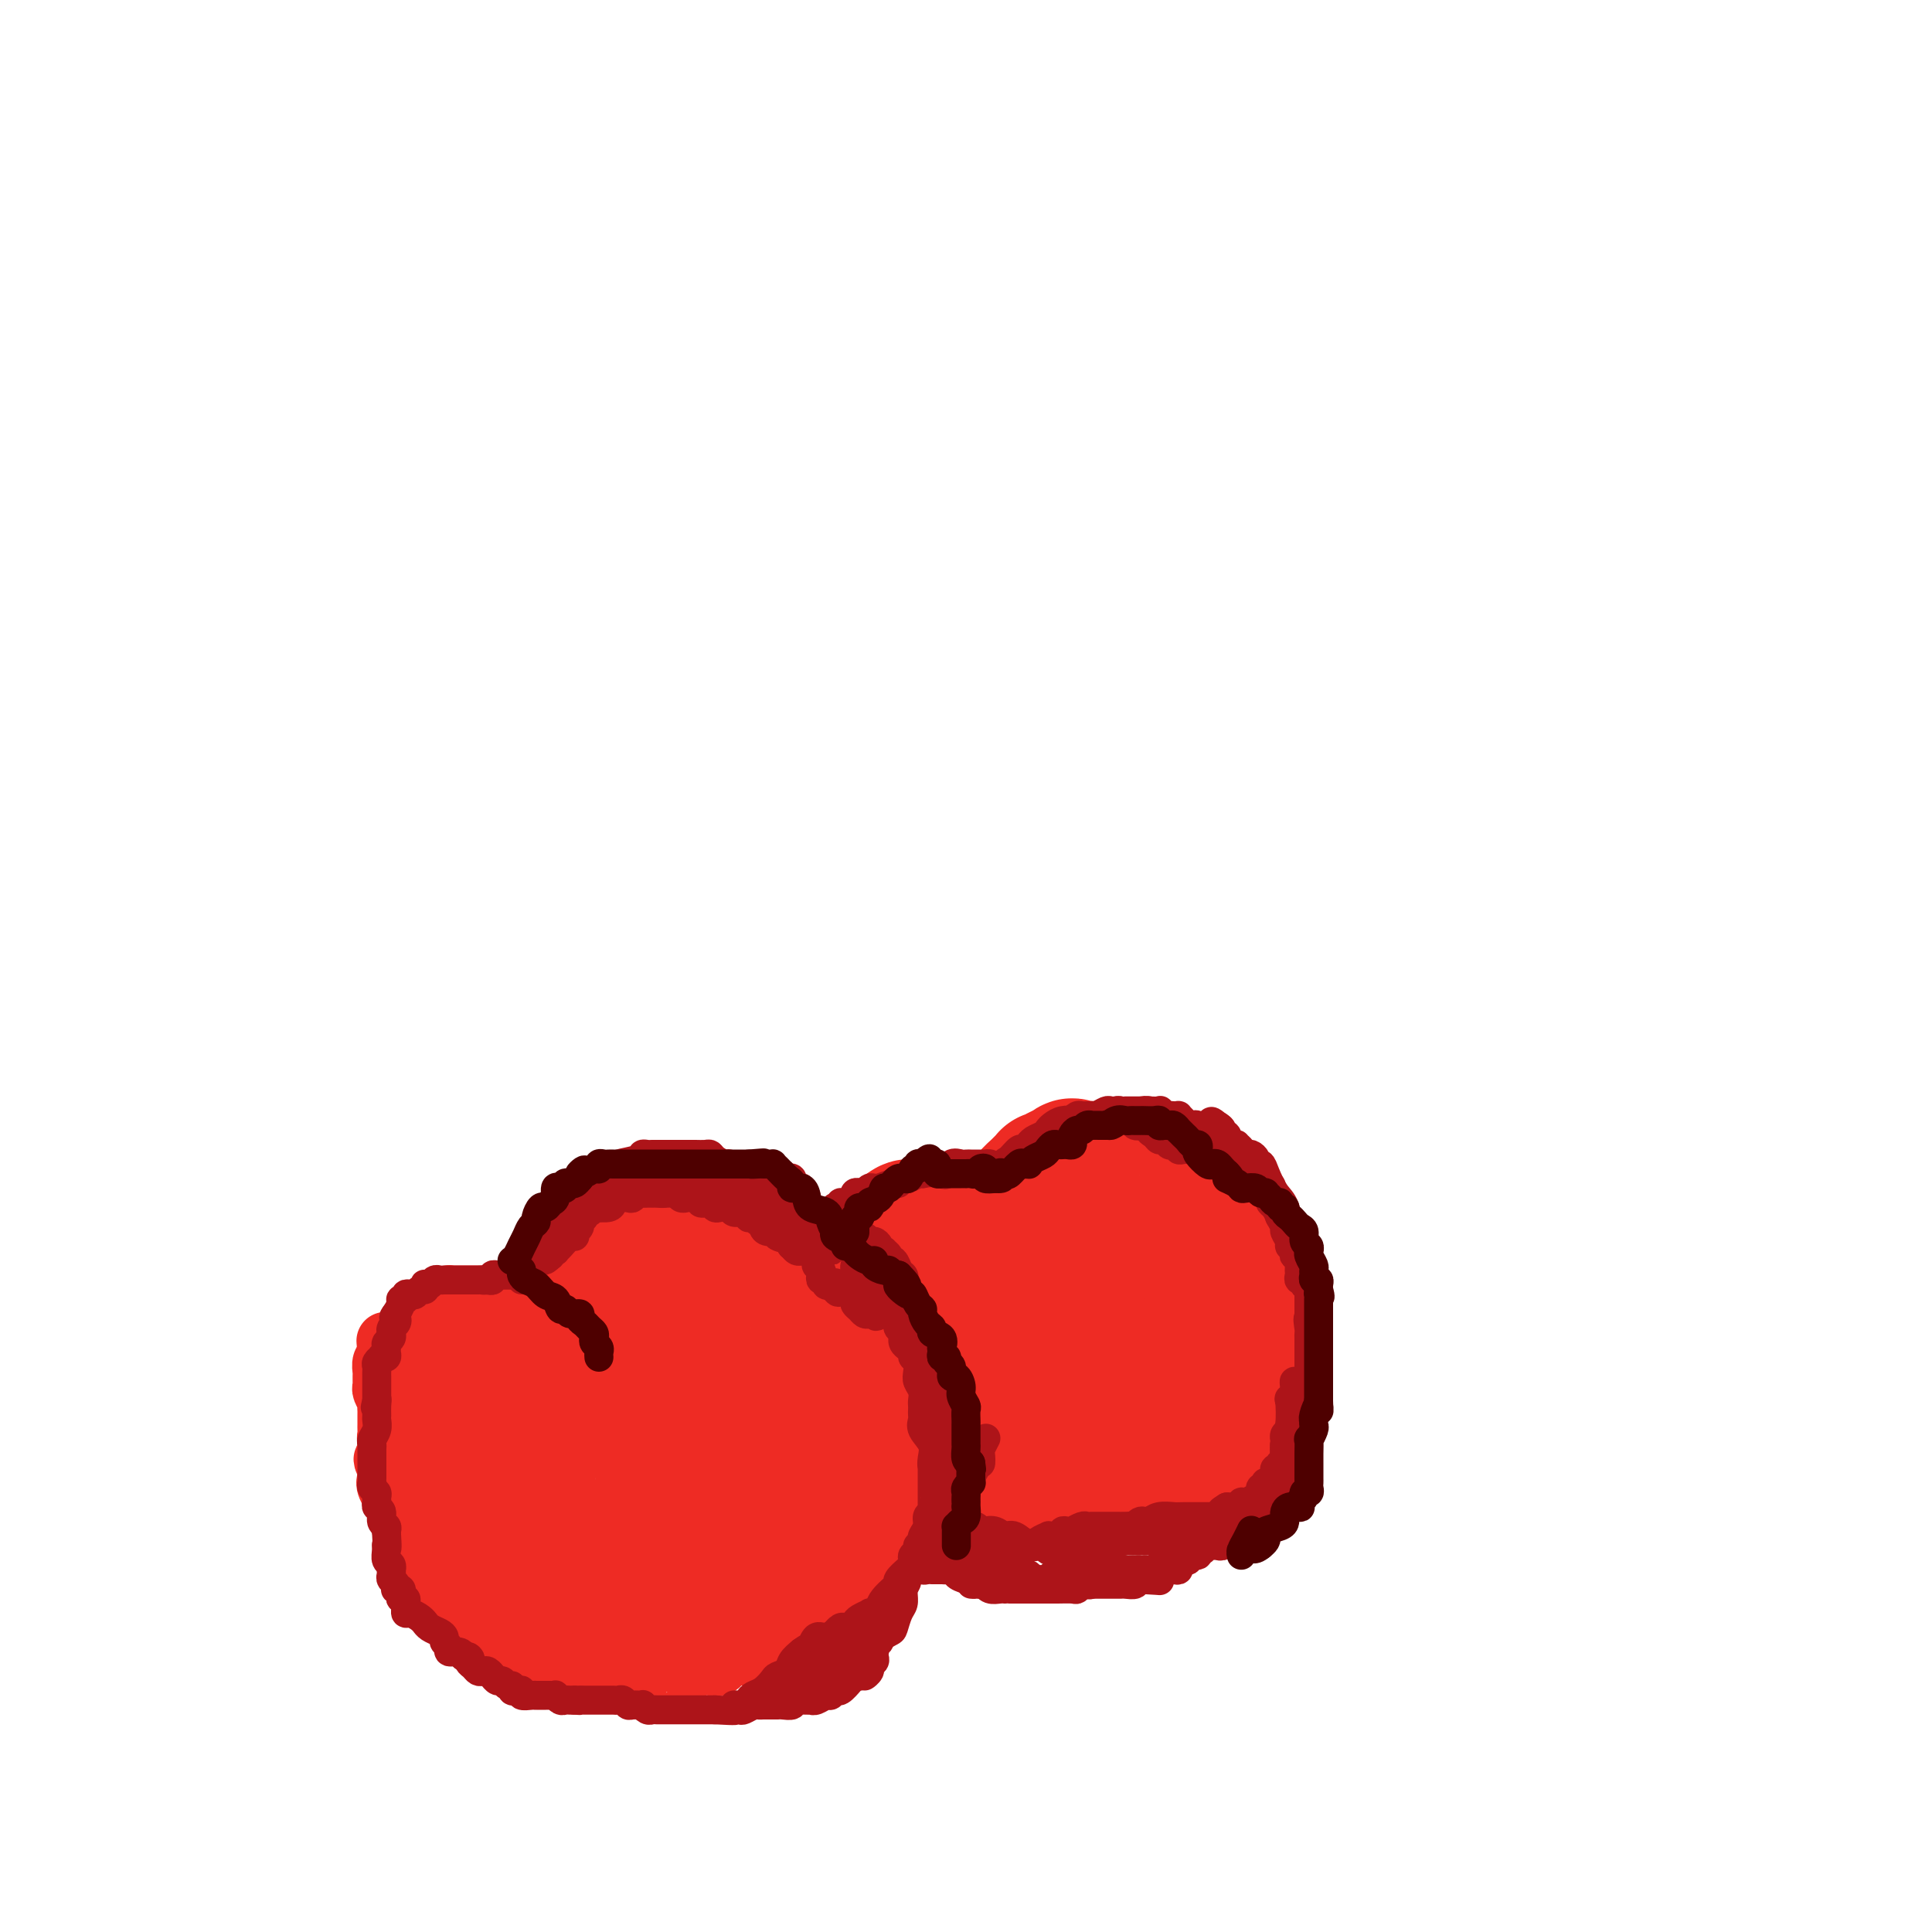 <svg viewBox='0 0 400 400' version='1.1' xmlns='http://www.w3.org/2000/svg' xmlns:xlink='http://www.w3.org/1999/xlink'><g fill='none' stroke='#EE2B24' stroke-width='12' stroke-linecap='round' stroke-linejoin='round'><path d='M82,306c0.121,-0.703 0.243,-1.407 0,-2c-0.243,-0.593 -0.850,-1.076 -1,-2c-0.150,-0.924 0.156,-2.289 0,-3c-0.156,-0.711 -0.774,-0.768 -1,-1c-0.226,-0.232 -0.061,-0.640 0,-1c0.061,-0.360 0.016,-0.674 0,-1c-0.016,-0.326 -0.005,-0.665 0,-1c0.005,-0.335 0.002,-0.666 0,-1c-0.002,-0.334 -0.004,-0.671 0,-1c0.004,-0.329 0.015,-0.652 0,-1c-0.015,-0.348 -0.057,-0.723 0,-1c0.057,-0.277 0.211,-0.456 0,-1c-0.211,-0.544 -0.789,-1.452 -1,-2c-0.211,-0.548 -0.056,-0.737 0,-1c0.056,-0.263 0.014,-0.599 0,-1c-0.014,-0.401 -0.000,-0.867 0,-1c0.000,-0.133 -0.014,0.067 0,0c0.014,-0.067 0.055,-0.399 0,-1c-0.055,-0.601 -0.207,-1.469 0,-2c0.207,-0.531 0.773,-0.723 1,-1c0.227,-0.277 0.113,-0.638 0,-1'/><path d='M80,280c-0.341,-4.222 -0.195,-1.776 0,-1c0.195,0.776 0.437,-0.120 1,-1c0.563,-0.880 1.448,-1.746 2,-2c0.552,-0.254 0.773,0.105 1,0c0.227,-0.105 0.460,-0.672 1,-1c0.540,-0.328 1.388,-0.417 2,-1c0.612,-0.583 0.990,-1.662 1,-2c0.010,-0.338 -0.347,0.063 0,0c0.347,-0.063 1.399,-0.591 2,-1c0.601,-0.409 0.753,-0.698 1,-1c0.247,-0.302 0.591,-0.617 1,-1c0.409,-0.383 0.883,-0.835 1,-1c0.117,-0.165 -0.123,-0.044 0,0c0.123,0.044 0.610,0.012 1,0c0.390,-0.012 0.684,-0.003 1,0c0.316,0.003 0.653,0.001 1,0c0.347,-0.001 0.704,-0.000 1,0c0.296,0.000 0.531,0.000 1,0c0.469,-0.000 1.172,0.000 2,0c0.828,-0.000 1.781,-0.000 2,0c0.219,0.000 -0.296,0.001 0,0c0.296,-0.001 1.403,-0.004 2,0c0.597,0.004 0.684,0.016 1,0c0.316,-0.016 0.862,-0.061 1,0c0.138,0.061 -0.131,0.227 0,0c0.131,-0.227 0.662,-0.848 1,-1c0.338,-0.152 0.483,0.167 1,0c0.517,-0.167 1.407,-0.818 2,-1c0.593,-0.182 0.891,0.105 1,0c0.109,-0.105 0.031,-0.601 0,-1c-0.031,-0.399 -0.016,-0.699 0,-1'/><path d='M111,264c3.123,-0.713 1.429,0.003 1,0c-0.429,-0.003 0.406,-0.725 1,-1c0.594,-0.275 0.946,-0.102 1,0c0.054,0.102 -0.192,0.133 0,0c0.192,-0.133 0.821,-0.430 1,-1c0.179,-0.570 -0.093,-1.413 0,-2c0.093,-0.587 0.550,-0.918 1,-1c0.450,-0.082 0.894,0.084 1,0c0.106,-0.084 -0.126,-0.418 0,-1c0.126,-0.582 0.611,-1.413 1,-2c0.389,-0.587 0.681,-0.929 1,-1c0.319,-0.071 0.663,0.131 1,0c0.337,-0.131 0.667,-0.594 1,-1c0.333,-0.406 0.671,-0.754 1,-1c0.329,-0.246 0.651,-0.391 1,-1c0.349,-0.609 0.725,-1.683 1,-2c0.275,-0.317 0.448,0.123 1,0c0.552,-0.123 1.485,-0.807 2,-1c0.515,-0.193 0.614,0.106 1,0c0.386,-0.106 1.059,-0.617 2,-1c0.941,-0.383 2.149,-0.639 3,-1c0.851,-0.361 1.345,-0.828 2,-1c0.655,-0.172 1.471,-0.050 2,0c0.529,0.050 0.769,0.027 1,0c0.231,-0.027 0.451,-0.060 1,0c0.549,0.060 1.426,0.212 2,0c0.574,-0.212 0.845,-0.789 1,-1c0.155,-0.211 0.196,-0.057 1,0c0.804,0.057 2.373,0.016 3,0c0.627,-0.016 0.314,-0.008 0,0'/><path d='M146,245c3.667,-0.834 1.836,-0.419 2,0c0.164,0.419 2.323,0.844 3,1c0.677,0.156 -0.127,0.044 0,0c0.127,-0.044 1.186,-0.022 2,0c0.814,0.022 1.383,0.042 2,0c0.617,-0.042 1.282,-0.147 2,0c0.718,0.147 1.489,0.547 2,1c0.511,0.453 0.761,0.960 1,1c0.239,0.040 0.467,-0.386 1,0c0.533,0.386 1.372,1.584 2,2c0.628,0.416 1.047,0.051 1,0c-0.047,-0.051 -0.560,0.211 0,1c0.560,0.789 2.191,2.105 3,3c0.809,0.895 0.794,1.370 1,2c0.206,0.630 0.632,1.415 1,2c0.368,0.585 0.677,0.969 1,1c0.323,0.031 0.659,-0.291 1,0c0.341,0.291 0.686,1.196 1,2c0.314,0.804 0.595,1.508 1,2c0.405,0.492 0.933,0.774 1,1c0.067,0.226 -0.325,0.398 0,1c0.325,0.602 1.369,1.635 2,2c0.631,0.365 0.849,0.061 1,1c0.151,0.939 0.236,3.121 1,4c0.764,0.879 2.208,0.456 3,1c0.792,0.544 0.933,2.054 1,3c0.067,0.946 0.059,1.328 0,2c-0.059,0.672 -0.171,1.634 0,2c0.171,0.366 0.623,0.137 1,1c0.377,0.863 0.679,2.818 1,4c0.321,1.182 0.660,1.591 1,2'/><path d='M185,287c0.603,2.813 0.110,2.847 0,3c-0.110,0.153 0.164,0.426 0,1c-0.164,0.574 -0.766,1.448 -1,2c-0.234,0.552 -0.100,0.781 0,1c0.100,0.219 0.164,0.427 0,1c-0.164,0.573 -0.558,1.511 -1,2c-0.442,0.489 -0.933,0.529 -1,1c-0.067,0.471 0.291,1.375 0,2c-0.291,0.625 -1.231,0.973 -2,2c-0.769,1.027 -1.368,2.734 -2,4c-0.632,1.266 -1.297,2.091 -2,3c-0.703,0.909 -1.445,1.903 -2,3c-0.555,1.097 -0.922,2.297 -1,3c-0.078,0.703 0.134,0.909 0,1c-0.134,0.091 -0.615,0.067 -1,0c-0.385,-0.067 -0.674,-0.177 -1,0c-0.326,0.177 -0.690,0.640 -1,1c-0.310,0.360 -0.566,0.618 -1,1c-0.434,0.382 -1.048,0.889 -1,1c0.048,0.111 0.756,-0.173 0,1c-0.756,1.173 -2.977,3.803 -4,5c-1.023,1.197 -0.847,0.962 -1,1c-0.153,0.038 -0.635,0.349 -1,1c-0.365,0.651 -0.614,1.643 -1,2c-0.386,0.357 -0.910,0.079 -1,0c-0.090,-0.079 0.253,0.040 0,0c-0.253,-0.040 -1.101,-0.240 -2,0c-0.899,0.240 -1.849,0.920 -3,2c-1.151,1.080 -2.502,2.560 -3,3c-0.498,0.440 -0.142,-0.160 -1,0c-0.858,0.160 -2.929,1.080 -5,2'/><path d='M146,336c-2.105,1.078 -0.369,0.274 0,0c0.369,-0.274 -0.629,-0.017 -1,0c-0.371,0.017 -0.114,-0.206 -1,0c-0.886,0.206 -2.916,0.840 -4,1c-1.084,0.160 -1.221,-0.153 -3,0c-1.779,0.153 -5.201,0.774 -7,1c-1.799,0.226 -1.976,0.058 -2,0c-0.024,-0.058 0.106,-0.005 0,0c-0.106,0.005 -0.448,-0.036 -1,0c-0.552,0.036 -1.313,0.151 -2,0c-0.687,-0.151 -1.301,-0.566 -2,-1c-0.699,-0.434 -1.483,-0.886 -2,-1c-0.517,-0.114 -0.768,0.109 -1,0c-0.232,-0.109 -0.445,-0.550 -1,-1c-0.555,-0.450 -1.453,-0.909 -2,-1c-0.547,-0.091 -0.743,0.187 -1,0c-0.257,-0.187 -0.576,-0.839 -1,-1c-0.424,-0.161 -0.955,0.168 -1,0c-0.045,-0.168 0.395,-0.834 0,-1c-0.395,-0.166 -1.626,0.167 -2,0c-0.374,-0.167 0.107,-0.833 0,-1c-0.107,-0.167 -0.802,0.165 -1,0c-0.198,-0.165 0.102,-0.829 0,-1c-0.102,-0.171 -0.605,0.150 -1,0c-0.395,-0.150 -0.683,-0.772 -1,-1c-0.317,-0.228 -0.662,-0.061 -1,0c-0.338,0.061 -0.668,0.018 -1,0c-0.332,-0.018 -0.666,-0.009 -1,0'/><path d='M106,329c-3.205,-1.614 -0.718,-1.150 0,-1c0.718,0.150 -0.333,-0.015 -1,0c-0.667,0.015 -0.948,0.211 -1,0c-0.052,-0.211 0.126,-0.827 0,-1c-0.126,-0.173 -0.558,0.097 -1,0c-0.442,-0.097 -0.896,-0.561 -1,-1c-0.104,-0.439 0.141,-0.854 0,-1c-0.141,-0.146 -0.668,-0.024 -1,0c-0.332,0.024 -0.470,-0.050 -1,0c-0.530,0.050 -1.451,0.226 -2,0c-0.549,-0.226 -0.724,-0.853 -1,-1c-0.276,-0.147 -0.653,0.186 -1,0c-0.347,-0.186 -0.666,-0.891 -1,-1c-0.334,-0.109 -0.685,0.377 -1,0c-0.315,-0.377 -0.595,-1.618 -1,-2c-0.405,-0.382 -0.935,0.096 -1,0c-0.065,-0.096 0.336,-0.767 0,-1c-0.336,-0.233 -1.408,-0.029 -2,0c-0.592,0.029 -0.705,-0.116 -1,-1c-0.295,-0.884 -0.772,-2.509 -1,-3c-0.228,-0.491 -0.207,0.150 -1,0c-0.793,-0.150 -2.401,-1.090 -3,-2c-0.599,-0.910 -0.189,-1.789 0,-2c0.189,-0.211 0.156,0.245 0,0c-0.156,-0.245 -0.434,-1.193 -1,-2c-0.566,-0.807 -1.420,-1.473 -2,-2c-0.580,-0.527 -0.888,-0.915 -1,-1c-0.112,-0.085 -0.030,0.132 0,0c0.030,-0.132 0.008,-0.612 0,-1c-0.008,-0.388 -0.002,-0.682 0,-1c0.002,-0.318 0.001,-0.659 0,-1'/><path d='M80,304c-1.555,-2.866 -0.442,-2.029 0,-1c0.442,1.029 0.213,2.252 0,3c-0.213,0.748 -0.411,1.022 0,2c0.411,0.978 1.431,2.661 2,4c0.569,1.339 0.687,2.334 1,3c0.313,0.666 0.820,1.004 1,1c0.180,-0.004 0.032,-0.348 0,0c-0.032,0.348 0.052,1.389 0,2c-0.052,0.611 -0.239,0.793 0,1c0.239,0.207 0.905,0.438 1,1c0.095,0.562 -0.382,1.456 0,2c0.382,0.544 1.622,0.740 2,1c0.378,0.260 -0.105,0.585 0,1c0.105,0.415 0.797,0.919 1,1c0.203,0.081 -0.085,-0.263 0,0c0.085,0.263 0.542,1.131 1,2'/><path d='M89,327c1.576,4.024 1.015,2.584 1,2c-0.015,-0.584 0.517,-0.311 1,0c0.483,0.311 0.917,0.662 1,1c0.083,0.338 -0.185,0.664 0,1c0.185,0.336 0.823,0.683 1,1c0.177,0.317 -0.106,0.606 0,1c0.106,0.394 0.602,0.894 1,1c0.398,0.106 0.698,-0.183 1,0c0.302,0.183 0.606,0.836 1,1c0.394,0.164 0.879,-0.163 1,0c0.121,0.163 -0.123,0.814 0,1c0.123,0.186 0.611,-0.095 1,0c0.389,0.095 0.678,0.565 1,1c0.322,0.435 0.678,0.833 1,1c0.322,0.167 0.611,0.101 1,0c0.389,-0.101 0.878,-0.237 1,0c0.122,0.237 -0.122,0.847 0,1c0.122,0.153 0.609,-0.153 1,0c0.391,0.153 0.685,0.763 1,1c0.315,0.237 0.651,0.101 1,0c0.349,-0.101 0.712,-0.168 1,0c0.288,0.168 0.500,0.571 1,1c0.500,0.429 1.288,0.885 2,1c0.712,0.115 1.350,-0.110 2,0c0.650,0.110 1.314,0.555 2,1c0.686,0.445 1.394,0.889 2,1c0.606,0.111 1.110,-0.111 2,0c0.890,0.111 2.166,0.556 3,1c0.834,0.444 1.224,0.889 2,1c0.776,0.111 1.936,-0.111 3,0c1.064,0.111 2.032,0.556 3,1'/><path d='M128,347c4.391,1.392 1.370,0.373 1,0c-0.370,-0.373 1.912,-0.100 3,0c1.088,0.100 0.981,0.028 1,0c0.019,-0.028 0.165,-0.010 1,0c0.835,0.010 2.359,0.013 3,0c0.641,-0.013 0.398,-0.043 1,0c0.602,0.043 2.049,0.157 3,0c0.951,-0.157 1.407,-0.586 2,-1c0.593,-0.414 1.322,-0.814 2,-1c0.678,-0.186 1.306,-0.159 2,0c0.694,0.159 1.455,0.450 2,0c0.545,-0.450 0.875,-1.640 2,-2c1.125,-0.360 3.045,0.111 4,0c0.955,-0.111 0.945,-0.803 1,-1c0.055,-0.197 0.175,0.101 1,0c0.825,-0.101 2.354,-0.600 3,-1c0.646,-0.400 0.409,-0.702 1,-1c0.591,-0.298 2.011,-0.592 3,-1c0.989,-0.408 1.548,-0.931 2,-1c0.452,-0.069 0.797,0.317 2,0c1.203,-0.317 3.265,-1.337 4,-2c0.735,-0.663 0.143,-0.968 0,-1c-0.143,-0.032 0.165,0.209 1,0c0.835,-0.209 2.199,-0.867 3,-1c0.801,-0.133 1.041,0.259 1,0c-0.041,-0.259 -0.361,-1.169 0,-2c0.361,-0.831 1.403,-1.585 2,-2c0.597,-0.415 0.748,-0.493 1,-1c0.252,-0.507 0.606,-1.444 1,-2c0.394,-0.556 0.827,-0.730 1,-1c0.173,-0.270 0.087,-0.635 0,-1'/><path d='M182,325c0.962,-1.340 0.367,-0.190 0,0c-0.367,0.190 -0.504,-0.579 0,-1c0.504,-0.421 1.651,-0.494 2,-1c0.349,-0.506 -0.099,-1.445 0,-2c0.099,-0.555 0.744,-0.726 1,-1c0.256,-0.274 0.121,-0.651 0,-1c-0.121,-0.349 -0.229,-0.671 0,-1c0.229,-0.329 0.793,-0.665 1,-1c0.207,-0.335 0.055,-0.667 0,-1c-0.055,-0.333 -0.015,-0.666 0,-1c0.015,-0.334 0.004,-0.669 0,-1c-0.004,-0.331 -0.001,-0.656 0,-1c0.001,-0.344 0.000,-0.706 0,-1c-0.000,-0.294 -0.000,-0.521 0,-1c0.000,-0.479 0.000,-1.212 0,-2c-0.000,-0.788 -0.000,-1.633 0,-2c0.000,-0.367 0.000,-0.256 0,-1c-0.000,-0.744 0.000,-2.342 0,-3c-0.000,-0.658 -0.000,-0.374 0,-1c0.000,-0.626 0.000,-2.161 0,-3c-0.000,-0.839 -0.000,-0.983 0,-1c0.000,-0.017 0.001,0.095 0,0c-0.001,-0.095 -0.003,-0.395 0,-1c0.003,-0.605 0.012,-1.516 0,-2c-0.012,-0.484 -0.044,-0.542 0,-1c0.044,-0.458 0.166,-1.316 0,-2c-0.166,-0.684 -0.619,-1.196 -1,-2c-0.381,-0.804 -0.691,-1.902 -1,-3'/><path d='M184,287c-0.475,-5.047 -0.663,-2.663 -1,-2c-0.337,0.663 -0.822,-0.394 -1,-1c-0.178,-0.606 -0.048,-0.759 0,-1c0.048,-0.241 0.013,-0.569 0,-1c-0.013,-0.431 -0.004,-0.964 0,-1c0.004,-0.036 0.001,0.424 0,1c-0.001,0.576 -0.001,1.268 0,2c0.001,0.732 0.004,1.503 0,2c-0.004,0.497 -0.016,0.718 0,1c0.016,0.282 0.060,0.625 0,1c-0.060,0.375 -0.224,0.782 0,1c0.224,0.218 0.837,0.246 1,1c0.163,0.754 -0.123,2.234 0,3c0.123,0.766 0.655,0.818 1,2c0.345,1.182 0.502,3.494 0,5c-0.502,1.506 -1.664,2.207 -2,4c-0.336,1.793 0.155,4.680 0,6c-0.155,1.320 -0.956,1.075 -2,2c-1.044,0.925 -2.331,3.021 -3,4c-0.669,0.979 -0.718,0.840 -1,1c-0.282,0.160 -0.795,0.617 -1,1c-0.205,0.383 -0.103,0.691 0,1'/><path d='M175,319c-1.557,2.876 -0.950,0.565 -1,0c-0.050,-0.565 -0.756,0.615 -1,1c-0.244,0.385 -0.027,-0.027 0,0c0.027,0.027 -0.137,0.492 -1,3c-0.863,2.508 -2.425,7.060 -3,9c-0.575,1.940 -0.164,1.269 0,1c0.164,-0.269 0.082,-0.134 0,0'/></g>
<g fill='none' stroke='#EE2B24' stroke-width='28' stroke-linecap='round' stroke-linejoin='round'><path d='M99,291c0.030,-0.479 0.061,-0.958 0,-1c-0.061,-0.042 -0.212,0.354 0,0c0.212,-0.354 0.789,-1.456 1,-2c0.211,-0.544 0.057,-0.530 0,-1c-0.057,-0.470 -0.018,-1.424 0,-2c0.018,-0.576 0.015,-0.773 0,-1c-0.015,-0.227 -0.043,-0.484 0,-1c0.043,-0.516 0.155,-1.290 0,-1c-0.155,0.290 -0.578,1.645 -1,3'/><path d='M99,285c-0.443,0.916 -1.051,1.706 -2,3c-0.949,1.294 -2.239,3.092 -3,4c-0.761,0.908 -0.992,0.926 -1,1c-0.008,0.074 0.208,0.205 0,1c-0.208,0.795 -0.840,2.255 -1,3c-0.160,0.745 0.153,0.777 0,1c-0.153,0.223 -0.770,0.638 -1,1c-0.230,0.362 -0.071,0.672 0,1c0.071,0.328 0.056,0.674 0,1c-0.056,0.326 -0.153,0.631 0,1c0.153,0.369 0.556,0.802 1,1c0.444,0.198 0.930,0.161 1,0c0.070,-0.161 -0.275,-0.445 0,0c0.275,0.445 1.171,1.619 2,2c0.829,0.381 1.591,-0.031 2,0c0.409,0.031 0.466,0.505 1,1c0.534,0.495 1.547,1.009 2,1c0.453,-0.009 0.348,-0.543 1,0c0.652,0.543 2.061,2.162 3,3c0.939,0.838 1.407,0.897 2,1c0.593,0.103 1.312,0.252 2,1c0.688,0.748 1.345,2.094 2,3c0.655,0.906 1.306,1.371 2,2c0.694,0.629 1.430,1.421 2,2c0.570,0.579 0.973,0.945 1,1c0.027,0.055 -0.323,-0.202 0,0c0.323,0.202 1.318,0.862 2,1c0.682,0.138 1.052,-0.246 2,0c0.948,0.246 2.474,1.123 4,2'/><path d='M123,323c5.165,3.033 2.578,0.617 2,0c-0.578,-0.617 0.853,0.566 2,1c1.147,0.434 2.010,0.118 3,0c0.990,-0.118 2.107,-0.038 3,0c0.893,0.038 1.561,0.036 3,0c1.439,-0.036 3.649,-0.105 5,0c1.351,0.105 1.843,0.383 3,0c1.157,-0.383 2.978,-1.426 4,-2c1.022,-0.574 1.247,-0.677 2,-1c0.753,-0.323 2.036,-0.864 3,-1c0.964,-0.136 1.609,0.134 2,0c0.391,-0.134 0.530,-0.673 1,-1c0.470,-0.327 1.273,-0.441 2,-1c0.727,-0.559 1.377,-1.562 2,-2c0.623,-0.438 1.218,-0.310 2,-1c0.782,-0.690 1.749,-2.197 2,-3c0.251,-0.803 -0.216,-0.902 0,-1c0.216,-0.098 1.116,-0.197 2,-1c0.884,-0.803 1.754,-2.312 2,-3c0.246,-0.688 -0.130,-0.555 0,-1c0.130,-0.445 0.767,-1.466 1,-2c0.233,-0.534 0.062,-0.579 0,-1c-0.062,-0.421 -0.016,-1.216 0,-2c0.016,-0.784 0.000,-1.557 0,-2c-0.000,-0.443 0.014,-0.556 0,-1c-0.014,-0.444 -0.055,-1.218 0,-2c0.055,-0.782 0.208,-1.571 0,-2c-0.208,-0.429 -0.777,-0.496 -1,-1c-0.223,-0.504 -0.098,-1.443 0,-2c0.098,-0.557 0.171,-0.730 0,-1c-0.171,-0.270 -0.585,-0.635 -1,-1'/><path d='M167,289c-0.251,-2.577 0.121,-1.519 0,-1c-0.121,0.519 -0.737,0.499 -1,0c-0.263,-0.499 -0.175,-1.477 0,-2c0.175,-0.523 0.435,-0.591 0,-1c-0.435,-0.409 -1.566,-1.160 -2,-2c-0.434,-0.840 -0.173,-1.769 0,-2c0.173,-0.231 0.257,0.236 0,0c-0.257,-0.236 -0.856,-1.176 -1,-2c-0.144,-0.824 0.168,-1.534 0,-2c-0.168,-0.466 -0.815,-0.688 -1,-1c-0.185,-0.312 0.094,-0.714 0,-1c-0.094,-0.286 -0.560,-0.458 -1,-1c-0.440,-0.542 -0.853,-1.456 -1,-2c-0.147,-0.544 -0.027,-0.720 0,-1c0.027,-0.280 -0.038,-0.664 0,-1c0.038,-0.336 0.178,-0.625 0,-1c-0.178,-0.375 -0.675,-0.835 -1,-1c-0.325,-0.165 -0.479,-0.034 -1,0c-0.521,0.034 -1.409,-0.027 -2,0c-0.591,0.027 -0.883,0.143 -1,0c-0.117,-0.143 -0.058,-0.545 0,-1c0.058,-0.455 0.114,-0.963 0,-1c-0.114,-0.037 -0.398,0.396 -1,0c-0.602,-0.396 -1.522,-1.622 -2,-2c-0.478,-0.378 -0.513,0.090 -1,0c-0.487,-0.090 -1.425,-0.740 -2,-1c-0.575,-0.260 -0.788,-0.130 -1,0'/><path d='M148,263c-2.019,-0.928 -1.066,-0.249 -1,0c0.066,0.249 -0.756,0.067 -1,0c-0.244,-0.067 0.088,-0.018 0,0c-0.088,0.018 -0.597,0.005 -1,0c-0.403,-0.005 -0.700,-0.002 -1,0c-0.300,0.002 -0.604,0.004 -1,0c-0.396,-0.004 -0.884,-0.012 -1,0c-0.116,0.012 0.142,0.045 0,0c-0.142,-0.045 -0.682,-0.170 -1,0c-0.318,0.170 -0.415,0.633 -1,1c-0.585,0.367 -1.659,0.638 -2,1c-0.341,0.362 0.049,0.814 0,1c-0.049,0.186 -0.539,0.106 -1,0c-0.461,-0.106 -0.893,-0.238 -1,0c-0.107,0.238 0.111,0.848 0,1c-0.111,0.152 -0.552,-0.152 -1,0c-0.448,0.152 -0.905,0.762 -1,1c-0.095,0.238 0.171,0.106 0,0c-0.171,-0.106 -0.781,-0.186 -1,0c-0.219,0.186 -0.048,0.637 0,1c0.048,0.363 -0.025,0.636 0,1c0.025,0.364 0.150,0.818 0,1c-0.150,0.182 -0.575,0.091 -1,0'/><path d='M132,271c-1.483,1.481 -0.191,1.184 0,1c0.191,-0.184 -0.718,-0.256 -1,0c-0.282,0.256 0.064,0.838 0,1c-0.064,0.162 -0.539,-0.096 -1,0c-0.461,0.096 -0.908,0.547 -1,1c-0.092,0.453 0.169,0.909 0,1c-0.169,0.091 -0.770,-0.182 -1,0c-0.230,0.182 -0.090,0.818 0,1c0.090,0.182 0.128,-0.092 0,0c-0.128,0.092 -0.424,0.549 -1,1c-0.576,0.451 -1.434,0.895 -2,1c-0.566,0.105 -0.841,-0.131 -1,0c-0.159,0.131 -0.203,0.627 0,1c0.203,0.373 0.654,0.621 0,1c-0.654,0.379 -2.412,0.889 -3,1c-0.588,0.111 -0.007,-0.177 0,0c0.007,0.177 -0.561,0.820 -1,1c-0.439,0.180 -0.747,-0.104 -1,0c-0.253,0.104 -0.449,0.595 -1,1c-0.551,0.405 -1.457,0.726 -2,1c-0.543,0.274 -0.724,0.503 -1,1c-0.276,0.497 -0.647,1.261 -1,2c-0.353,0.739 -0.687,1.451 -1,2c-0.313,0.549 -0.606,0.934 -1,1c-0.394,0.066 -0.889,-0.189 -1,0c-0.111,0.189 0.162,0.820 0,1c-0.162,0.180 -0.761,-0.091 -1,0c-0.239,0.091 -0.120,0.546 0,1'/><path d='M110,292c-3.455,3.427 -1.094,1.495 0,1c1.094,-0.495 0.921,0.445 1,1c0.079,0.555 0.409,0.723 1,1c0.591,0.277 1.442,0.663 2,1c0.558,0.337 0.823,0.624 1,1c0.177,0.376 0.265,0.839 1,1c0.735,0.161 2.116,0.018 3,0c0.884,-0.018 1.270,0.089 2,0c0.730,-0.089 1.804,-0.374 3,0c1.196,0.374 2.515,1.406 3,2c0.485,0.594 0.137,0.752 1,1c0.863,0.248 2.938,0.588 4,1c1.062,0.412 1.112,0.896 1,1c-0.112,0.104 -0.385,-0.172 0,0c0.385,0.172 1.428,0.791 2,1c0.572,0.209 0.672,0.008 1,0c0.328,-0.008 0.883,0.176 1,0c0.117,-0.176 -0.203,-0.711 0,-1c0.203,-0.289 0.928,-0.330 2,-1c1.072,-0.670 2.490,-1.969 3,-4c0.510,-2.031 0.113,-4.795 0,-6c-0.113,-1.205 0.057,-0.851 0,-1c-0.057,-0.149 -0.340,-0.800 -1,-1c-0.660,-0.200 -1.698,0.051 -2,0c-0.302,-0.051 0.132,-0.403 0,-1c-0.132,-0.597 -0.829,-1.438 -1,-2c-0.171,-0.562 0.185,-0.844 0,-1c-0.185,-0.156 -0.910,-0.188 -1,0c-0.090,0.188 0.455,0.594 1,1'/><path d='M138,287c-0.500,-1.568 0.251,0.013 1,1c0.749,0.987 1.496,1.382 2,2c0.504,0.618 0.765,1.461 1,2c0.235,0.539 0.445,0.775 1,1c0.555,0.225 1.455,0.438 2,1c0.545,0.562 0.734,1.474 1,2c0.266,0.526 0.608,0.667 1,1c0.392,0.333 0.833,0.860 1,1c0.167,0.140 0.058,-0.106 0,0c-0.058,0.106 -0.067,0.565 0,1c0.067,0.435 0.210,0.848 0,1c-0.210,0.152 -0.774,0.043 -1,0c-0.226,-0.043 -0.113,-0.022 0,0'/><path d='M177,268c-0.006,-0.323 -0.012,-0.646 0,-1c0.012,-0.354 0.041,-0.739 0,-1c-0.041,-0.261 -0.152,-0.399 0,-1c0.152,-0.601 0.566,-1.666 1,-2c0.434,-0.334 0.886,0.064 1,0c0.114,-0.064 -0.110,-0.589 0,-1c0.110,-0.411 0.554,-0.706 1,-1c0.446,-0.294 0.893,-0.586 1,-1c0.107,-0.414 -0.127,-0.951 0,-1c0.127,-0.049 0.614,0.390 1,0c0.386,-0.390 0.670,-1.610 1,-2c0.330,-0.390 0.704,0.049 1,0c0.296,-0.049 0.513,-0.585 1,-1c0.487,-0.415 1.243,-0.707 2,-1'/><path d='M187,255c1.903,-2.011 1.661,-0.540 2,0c0.339,0.540 1.260,0.148 2,0c0.740,-0.148 1.298,-0.054 2,0c0.702,0.054 1.549,0.066 2,0c0.451,-0.066 0.506,-0.211 1,0c0.494,0.211 1.428,0.778 2,1c0.572,0.222 0.783,0.098 1,0c0.217,-0.098 0.439,-0.170 1,0c0.561,0.170 1.460,0.582 2,1c0.540,0.418 0.722,0.841 1,1c0.278,0.159 0.653,0.054 1,0c0.347,-0.054 0.668,-0.057 1,0c0.332,0.057 0.677,0.174 1,0c0.323,-0.174 0.625,-0.638 1,-1c0.375,-0.362 0.821,-0.622 1,-1c0.179,-0.378 0.089,-0.874 0,-1c-0.089,-0.126 -0.178,0.118 0,0c0.178,-0.118 0.624,-0.597 1,-1c0.376,-0.403 0.683,-0.728 1,-1c0.317,-0.272 0.645,-0.489 1,-1c0.355,-0.511 0.739,-1.317 1,-2c0.261,-0.683 0.400,-1.245 1,-2c0.600,-0.755 1.663,-1.705 2,-2c0.337,-0.295 -0.050,0.066 0,0c0.050,-0.066 0.538,-0.557 1,-1c0.462,-0.443 0.897,-0.837 1,-1c0.103,-0.163 -0.127,-0.095 0,0c0.127,0.095 0.611,0.218 1,0c0.389,-0.218 0.683,-0.777 1,-1c0.317,-0.223 0.659,-0.112 1,0'/><path d='M220,243c2.685,-2.548 1.897,-1.417 2,-1c0.103,0.417 1.096,0.120 2,0c0.904,-0.120 1.719,-0.062 3,0c1.281,0.062 3.027,0.129 4,0c0.973,-0.129 1.171,-0.452 2,0c0.829,0.452 2.287,1.679 3,2c0.713,0.321 0.680,-0.265 1,0c0.320,0.265 0.992,1.382 2,2c1.008,0.618 2.350,0.739 3,1c0.650,0.261 0.607,0.663 1,1c0.393,0.337 1.222,0.610 2,1c0.778,0.390 1.505,0.898 2,1c0.495,0.102 0.759,-0.200 1,0c0.241,0.200 0.461,0.904 1,2c0.539,1.096 1.397,2.584 2,3c0.603,0.416 0.949,-0.239 1,0c0.051,0.239 -0.194,1.373 0,2c0.194,0.627 0.825,0.749 1,1c0.175,0.251 -0.108,0.633 0,1c0.108,0.367 0.606,0.720 1,1c0.394,0.280 0.684,0.486 1,1c0.316,0.514 0.659,1.334 1,2c0.341,0.666 0.680,1.176 1,2c0.320,0.824 0.622,1.960 1,3c0.378,1.040 0.833,1.984 1,3c0.167,1.016 0.045,2.103 0,3c-0.045,0.897 -0.012,1.602 0,2c0.012,0.398 0.003,0.488 0,1c-0.003,0.512 -0.001,1.446 0,2c0.001,0.554 0.000,0.730 0,1c-0.000,0.270 -0.000,0.635 0,1'/><path d='M259,281c0.298,2.466 0.042,0.632 0,0c-0.042,-0.632 0.129,-0.062 0,1c-0.129,1.062 -0.560,2.616 -1,3c-0.440,0.384 -0.891,-0.401 -1,0c-0.109,0.401 0.125,1.989 0,3c-0.125,1.011 -0.608,1.446 -1,2c-0.392,0.554 -0.692,1.228 -1,2c-0.308,0.772 -0.622,1.642 -1,2c-0.378,0.358 -0.818,0.204 -1,0c-0.182,-0.204 -0.104,-0.457 0,0c0.104,0.457 0.235,1.624 0,2c-0.235,0.376 -0.836,-0.040 -1,0c-0.164,0.040 0.110,0.536 0,1c-0.110,0.464 -0.604,0.898 -1,1c-0.396,0.102 -0.694,-0.127 -1,0c-0.306,0.127 -0.621,0.609 -1,1c-0.379,0.391 -0.821,0.692 -1,1c-0.179,0.308 -0.094,0.622 0,1c0.094,0.378 0.198,0.819 0,1c-0.198,0.181 -0.696,0.101 -1,0c-0.304,-0.101 -0.414,-0.224 -1,0c-0.586,0.224 -1.650,0.796 -2,1c-0.350,0.204 0.012,0.040 0,0c-0.012,-0.040 -0.398,0.046 -1,0c-0.602,-0.046 -1.421,-0.222 -2,0c-0.579,0.222 -0.918,0.843 -1,1c-0.082,0.157 0.094,-0.151 0,0c-0.094,0.151 -0.458,0.762 -1,1c-0.542,0.238 -1.261,0.102 -2,0c-0.739,-0.102 -1.497,-0.172 -2,0c-0.503,0.172 -0.752,0.586 -1,1'/><path d='M234,306c-2.346,0.619 -1.210,0.166 -1,0c0.210,-0.166 -0.507,-0.045 -1,0c-0.493,0.045 -0.762,0.012 -1,0c-0.238,-0.012 -0.444,-0.004 -1,0c-0.556,0.004 -1.462,0.005 -2,0c-0.538,-0.005 -0.707,-0.015 -1,0c-0.293,0.015 -0.708,0.057 -1,0c-0.292,-0.057 -0.460,-0.211 -1,0c-0.540,0.211 -1.453,0.789 -2,1c-0.547,0.211 -0.729,0.057 -1,0c-0.271,-0.057 -0.632,-0.015 -1,0c-0.368,0.015 -0.743,0.004 -1,0c-0.257,-0.004 -0.398,-0.001 -1,0c-0.602,0.001 -1.667,0.000 -2,0c-0.333,-0.000 0.064,-0.000 0,0c-0.064,0.000 -0.591,-0.000 -1,0c-0.409,0.000 -0.701,0.001 -1,0c-0.299,-0.001 -0.605,-0.004 -1,0c-0.395,0.004 -0.879,0.015 -1,0c-0.121,-0.015 0.123,-0.057 0,0c-0.123,0.057 -0.611,0.211 -1,0c-0.389,-0.211 -0.678,-0.789 -1,-1c-0.322,-0.211 -0.677,-0.057 -1,0c-0.323,0.057 -0.615,0.016 -1,0c-0.385,-0.016 -0.863,-0.008 -1,0c-0.137,0.008 0.068,0.016 0,0c-0.068,-0.016 -0.410,-0.056 -1,0c-0.590,0.056 -1.428,0.207 -2,0c-0.572,-0.207 -0.878,-0.774 -1,-1c-0.122,-0.226 -0.061,-0.113 0,0'/><path d='M204,305c-4.821,-0.111 -1.872,0.111 -1,0c0.872,-0.111 -0.333,-0.554 -1,-1c-0.667,-0.446 -0.796,-0.893 -1,-1c-0.204,-0.107 -0.485,0.126 -1,0c-0.515,-0.126 -1.265,-0.611 -2,-1c-0.735,-0.389 -1.454,-0.682 -2,-1c-0.546,-0.318 -0.920,-0.661 -1,-1c-0.080,-0.339 0.132,-0.672 0,-1c-0.132,-0.328 -0.609,-0.650 -1,-1c-0.391,-0.350 -0.696,-0.729 -1,-1c-0.304,-0.271 -0.607,-0.436 -1,-1c-0.393,-0.564 -0.875,-1.528 -1,-2c-0.125,-0.472 0.106,-0.451 0,-1c-0.106,-0.549 -0.549,-1.667 -1,-2c-0.451,-0.333 -0.908,0.119 -1,0c-0.092,-0.119 0.182,-0.809 0,-1c-0.182,-0.191 -0.820,0.116 -1,0c-0.180,-0.116 0.096,-0.657 0,-1c-0.096,-0.343 -0.566,-0.490 -1,-1c-0.434,-0.510 -0.833,-1.384 -1,-2c-0.167,-0.616 -0.101,-0.973 0,-1c0.101,-0.027 0.237,0.277 0,0c-0.237,-0.277 -0.849,-1.136 -1,-2c-0.151,-0.864 0.158,-1.734 0,-2c-0.158,-0.266 -0.783,0.072 -1,0c-0.217,-0.072 -0.027,-0.555 0,-1c0.027,-0.445 -0.108,-0.850 0,-1c0.108,-0.150 0.459,-0.043 1,0c0.541,0.043 1.270,0.021 2,0'/><path d='M187,279c0.792,-0.123 1.272,0.071 2,0c0.728,-0.071 1.705,-0.406 2,0c0.295,0.406 -0.093,1.553 0,2c0.093,0.447 0.668,0.196 1,0c0.332,-0.196 0.421,-0.336 1,0c0.579,0.336 1.646,1.147 3,2c1.354,0.853 2.993,1.749 4,2c1.007,0.251 1.382,-0.144 2,0c0.618,0.144 1.479,0.826 2,1c0.521,0.174 0.703,-0.160 2,0c1.297,0.160 3.711,0.814 5,1c1.289,0.186 1.454,-0.094 2,0c0.546,0.094 1.474,0.564 2,1c0.526,0.436 0.650,0.839 1,1c0.350,0.161 0.924,0.081 1,0c0.076,-0.081 -0.347,-0.161 0,0c0.347,0.161 1.465,0.565 2,1c0.535,0.435 0.487,0.903 1,1c0.513,0.097 1.586,-0.176 2,0c0.414,0.176 0.167,0.801 0,1c-0.167,0.199 -0.255,-0.027 0,0c0.255,0.027 0.853,0.306 1,0c0.147,-0.306 -0.157,-1.196 0,-2c0.157,-0.804 0.775,-1.522 1,-2c0.225,-0.478 0.057,-0.716 0,-1c-0.057,-0.284 -0.001,-0.615 0,-1c0.001,-0.385 -0.051,-0.825 0,-1c0.051,-0.175 0.206,-0.086 0,0c-0.206,0.086 -0.773,0.167 -1,0c-0.227,-0.167 -0.113,-0.584 0,-1'/><path d='M223,284c-0.019,-0.979 -0.567,0.075 -1,0c-0.433,-0.075 -0.750,-1.277 -1,-2c-0.250,-0.723 -0.434,-0.967 -1,-1c-0.566,-0.033 -1.515,0.146 -2,0c-0.485,-0.146 -0.508,-0.618 -1,-1c-0.492,-0.382 -1.454,-0.676 -2,-1c-0.546,-0.324 -0.677,-0.679 -1,-1c-0.323,-0.321 -0.836,-0.609 -1,-1c-0.164,-0.391 0.023,-0.887 -1,-1c-1.023,-0.113 -3.256,0.156 -4,0c-0.744,-0.156 0.001,-0.738 0,-1c-0.001,-0.262 -0.747,-0.205 -1,0c-0.253,0.205 -0.012,0.556 0,1c0.012,0.444 -0.205,0.979 0,2c0.205,1.021 0.832,2.526 1,3c0.168,0.474 -0.125,-0.084 0,0c0.125,0.084 0.666,0.811 1,1c0.334,0.189 0.461,-0.159 1,0c0.539,0.159 1.492,0.827 2,1c0.508,0.173 0.573,-0.148 1,0c0.427,0.148 1.217,0.764 2,1c0.783,0.236 1.561,0.090 2,0c0.439,-0.090 0.541,-0.125 1,0c0.459,0.125 1.275,0.409 2,0c0.725,-0.409 1.359,-1.512 2,-2c0.641,-0.488 1.288,-0.362 2,-1c0.712,-0.638 1.489,-2.039 2,-3c0.511,-0.961 0.755,-1.480 1,-2'/><path d='M227,276c2.023,-1.278 1.082,-0.474 1,-1c-0.082,-0.526 0.696,-2.383 1,-3c0.304,-0.617 0.134,0.007 0,0c-0.134,-0.007 -0.232,-0.646 0,-1c0.232,-0.354 0.793,-0.425 1,-1c0.207,-0.575 0.059,-1.656 0,-2c-0.059,-0.344 -0.028,0.049 0,0c0.028,-0.049 0.053,-0.542 0,-1c-0.053,-0.458 -0.183,-0.883 0,-1c0.183,-0.117 0.681,0.074 1,0c0.319,-0.074 0.461,-0.415 1,0c0.539,0.415 1.474,1.584 2,2c0.526,0.416 0.642,0.078 1,0c0.358,-0.078 0.959,0.102 2,1c1.041,0.898 2.521,2.512 3,3c0.479,0.488 -0.043,-0.151 0,0c0.043,0.151 0.653,1.091 1,2c0.347,0.909 0.433,1.788 1,2c0.567,0.212 1.616,-0.242 2,0c0.384,0.242 0.103,1.181 0,2c-0.103,0.819 -0.030,1.520 0,2c0.030,0.480 0.015,0.740 0,1'/><path d='M244,281c2.083,2.273 1.290,0.454 1,0c-0.290,-0.454 -0.077,0.456 0,1c0.077,0.544 0.016,0.723 0,1c-0.016,0.277 0.011,0.651 0,1c-0.011,0.349 -0.059,0.672 0,1c0.059,0.328 0.226,0.663 0,1c-0.226,0.337 -0.844,0.678 -1,1c-0.156,0.322 0.150,0.625 0,1c-0.150,0.375 -0.757,0.821 -1,1c-0.243,0.179 -0.121,0.089 0,0'/></g>
<g fill='none' stroke='#AD1419' stroke-width='6' stroke-linecap='round' stroke-linejoin='round'><path d='M110,264c-0.331,-0.000 -0.662,-0.000 -1,0c-0.338,0.000 -0.682,0.000 -1,0c-0.318,-0.000 -0.610,-0.000 -1,0c-0.390,0.000 -0.878,0.000 -1,0c-0.122,-0.000 0.121,-0.001 0,0c-0.121,0.001 -0.606,0.004 -1,0c-0.394,-0.004 -0.697,-0.015 -1,0c-0.303,0.015 -0.607,0.056 -1,0c-0.393,-0.056 -0.875,-0.207 -1,0c-0.125,0.207 0.107,0.774 0,1c-0.107,0.226 -0.554,0.113 -1,0'/><path d='M101,265c-1.571,0.155 -0.997,0.041 -1,0c-0.003,-0.041 -0.582,-0.011 -1,0c-0.418,0.011 -0.676,0.003 -1,0c-0.324,-0.003 -0.713,-0.001 -1,0c-0.287,0.001 -0.472,0.000 -1,0c-0.528,-0.000 -1.398,0.000 -2,0c-0.602,-0.000 -0.935,-0.001 -1,0c-0.065,0.001 0.137,0.004 0,0c-0.137,-0.004 -0.615,-0.015 -1,0c-0.385,0.015 -0.678,0.055 -1,0c-0.322,-0.055 -0.674,-0.207 -1,0c-0.326,0.207 -0.626,0.772 -1,1c-0.374,0.228 -0.821,0.117 -1,0c-0.179,-0.117 -0.089,-0.241 0,0c0.089,0.241 0.177,0.848 0,1c-0.177,0.152 -0.621,-0.152 -1,0c-0.379,0.152 -0.694,0.758 -1,1c-0.306,0.242 -0.603,0.119 -1,0c-0.397,-0.119 -0.895,-0.235 -1,0c-0.105,0.235 0.182,0.820 0,1c-0.182,0.180 -0.832,-0.044 -1,0c-0.168,0.044 0.147,0.358 0,1c-0.147,0.642 -0.756,1.612 -1,2c-0.244,0.388 -0.122,0.194 0,0'/><path d='M82,272c-0.945,1.106 -0.306,0.870 0,1c0.306,0.130 0.279,0.626 0,1c-0.279,0.374 -0.811,0.625 -1,1c-0.189,0.375 -0.037,0.874 0,1c0.037,0.126 -0.043,-0.121 0,0c0.043,0.121 0.209,0.611 0,1c-0.209,0.389 -0.792,0.679 -1,1c-0.208,0.321 -0.041,0.674 0,1c0.041,0.326 -0.045,0.626 0,1c0.045,0.374 0.222,0.821 0,1c-0.222,0.179 -0.844,0.089 -1,0c-0.156,-0.089 0.154,-0.178 0,0c-0.154,0.178 -0.773,0.621 -1,1c-0.227,0.379 -0.061,0.693 0,1c0.061,0.307 0.016,0.607 0,1c-0.016,0.393 -0.004,0.879 0,1c0.004,0.121 0.001,-0.122 0,0c-0.001,0.122 -0.000,0.610 0,1c0.000,0.390 0.000,0.682 0,1c-0.000,0.318 -0.000,0.663 0,1c0.000,0.337 0.000,0.668 0,1c-0.000,0.332 -0.000,0.666 0,1'/><path d='M78,290c-0.618,2.754 -0.165,0.639 0,0c0.165,-0.639 0.040,0.200 0,1c-0.040,0.800 0.003,1.562 0,2c-0.003,0.438 -0.053,0.551 0,1c0.053,0.449 0.210,1.234 0,2c-0.210,0.766 -0.788,1.515 -1,2c-0.212,0.485 -0.057,0.707 0,1c0.057,0.293 0.015,0.656 0,1c-0.015,0.344 -0.004,0.670 0,1c0.004,0.330 0.001,0.666 0,1c-0.001,0.334 -0.000,0.668 0,1c0.000,0.332 0.000,0.663 0,1c-0.000,0.337 -0.001,0.682 0,1c0.001,0.318 0.004,0.610 0,1c-0.004,0.390 -0.015,0.878 0,1c0.015,0.122 0.057,-0.122 0,0c-0.057,0.122 -0.212,0.610 0,1c0.212,0.390 0.793,0.681 1,1c0.207,0.319 0.040,0.667 0,1c-0.040,0.333 0.045,0.653 0,1c-0.045,0.347 -0.222,0.723 0,1c0.222,0.277 0.843,0.456 1,1c0.157,0.544 -0.150,1.454 0,2c0.150,0.546 0.757,0.727 1,1c0.243,0.273 0.121,0.636 0,1'/><path d='M80,317c0.305,4.825 0.068,3.388 0,3c-0.068,-0.388 0.034,0.273 0,1c-0.034,0.727 -0.205,1.518 0,2c0.205,0.482 0.786,0.654 1,1c0.214,0.346 0.061,0.866 0,1c-0.061,0.134 -0.030,-0.118 0,0c0.030,0.118 0.060,0.606 0,1c-0.060,0.394 -0.208,0.693 0,1c0.208,0.307 0.774,0.621 1,1c0.226,0.379 0.112,0.824 0,1c-0.112,0.176 -0.222,0.085 0,0c0.222,-0.085 0.778,-0.163 1,0c0.222,0.163 0.112,0.568 0,1c-0.112,0.432 -0.227,0.890 0,1c0.227,0.110 0.795,-0.129 1,0c0.205,0.129 0.047,0.626 0,1c-0.047,0.374 0.016,0.626 0,1c-0.016,0.374 -0.110,0.870 0,1c0.110,0.130 0.424,-0.106 1,0c0.576,0.106 1.415,0.553 2,1c0.585,0.447 0.917,0.893 1,1c0.083,0.107 -0.084,-0.126 0,0c0.084,0.126 0.419,0.611 1,1c0.581,0.389 1.408,0.683 2,1c0.592,0.317 0.950,0.659 1,1c0.050,0.341 -0.208,0.683 0,1c0.208,0.317 0.880,0.611 1,1c0.120,0.389 -0.314,0.874 0,1c0.314,0.126 1.375,-0.107 2,0c0.625,0.107 0.812,0.553 1,1'/><path d='M96,343c2.096,1.344 1.335,0.203 1,0c-0.335,-0.203 -0.245,0.533 0,1c0.245,0.467 0.644,0.665 1,1c0.356,0.335 0.670,0.808 1,1c0.330,0.192 0.676,0.103 1,0c0.324,-0.103 0.626,-0.220 1,0c0.374,0.220 0.821,0.776 1,1c0.179,0.224 0.089,0.117 0,0c-0.089,-0.117 -0.178,-0.242 0,0c0.178,0.242 0.621,0.853 1,1c0.379,0.147 0.693,-0.171 1,0c0.307,0.171 0.608,0.829 1,1c0.392,0.171 0.874,-0.147 1,0c0.126,0.147 -0.103,0.757 0,1c0.103,0.243 0.540,0.118 1,0c0.460,-0.118 0.945,-0.228 1,0c0.055,0.228 -0.318,0.793 0,1c0.318,0.207 1.328,0.055 2,0c0.672,-0.055 1.007,-0.015 1,0c-0.007,0.015 -0.357,0.003 0,0c0.357,-0.003 1.419,0.003 2,0c0.581,-0.003 0.680,-0.015 1,0c0.320,0.015 0.859,0.057 1,0c0.141,-0.057 -0.117,-0.211 0,0c0.117,0.211 0.609,0.789 1,1c0.391,0.211 0.682,0.057 1,0c0.318,-0.057 0.662,-0.016 1,0c0.338,0.016 0.669,0.008 1,0'/><path d='M119,352c1.880,0.155 1.081,0.041 1,0c-0.081,-0.041 0.556,-0.011 1,0c0.444,0.011 0.696,0.003 1,0c0.304,-0.003 0.659,-0.001 1,0c0.341,0.001 0.669,0.001 1,0c0.331,-0.001 0.666,-0.001 1,0c0.334,0.001 0.667,0.004 1,0c0.333,-0.004 0.665,-0.015 1,0c0.335,0.015 0.672,0.057 1,0c0.328,-0.057 0.647,-0.212 1,0c0.353,0.212 0.738,0.793 1,1c0.262,0.207 0.399,0.041 1,0c0.601,-0.041 1.666,0.041 2,0c0.334,-0.041 -0.064,-0.207 0,0c0.064,0.207 0.591,0.788 1,1c0.409,0.212 0.700,0.057 1,0c0.300,-0.057 0.609,-0.015 1,0c0.391,0.015 0.864,0.004 1,0c0.136,-0.004 -0.064,-0.001 0,0c0.064,0.001 0.393,0.000 1,0c0.607,-0.000 1.494,-0.000 2,0c0.506,0.000 0.632,0.000 1,0c0.368,-0.000 0.980,-0.000 1,0c0.020,0.000 -0.551,0.000 0,0c0.551,-0.000 2.225,-0.000 3,0c0.775,0.000 0.650,0.000 1,0c0.350,-0.000 1.175,-0.000 2,0'/><path d='M148,354c5.340,0.314 4.190,0.098 4,0c-0.190,-0.098 0.579,-0.079 1,0c0.421,0.079 0.494,0.217 1,0c0.506,-0.217 1.445,-0.790 2,-1c0.555,-0.210 0.726,-0.056 1,0c0.274,0.056 0.649,0.015 1,0c0.351,-0.015 0.676,-0.003 1,0c0.324,0.003 0.646,-0.003 1,0c0.354,0.003 0.739,0.015 1,0c0.261,-0.015 0.399,-0.057 1,0c0.601,0.057 1.666,0.211 2,0c0.334,-0.211 -0.064,-0.789 0,-1c0.064,-0.211 0.591,-0.057 1,0c0.409,0.057 0.700,0.016 1,0c0.300,-0.016 0.609,-0.008 1,0c0.391,0.008 0.864,0.017 1,0c0.136,-0.017 -0.065,-0.061 0,0c0.065,0.061 0.398,0.228 1,0c0.602,-0.228 1.475,-0.852 2,-1c0.525,-0.148 0.704,0.181 1,0c0.296,-0.181 0.709,-0.872 1,-1c0.291,-0.128 0.459,0.306 1,0c0.541,-0.306 1.453,-1.352 2,-2c0.547,-0.648 0.728,-0.900 1,-1c0.272,-0.100 0.636,-0.050 1,0'/><path d='M178,347c1.708,-0.726 0.980,-0.039 1,0c0.020,0.039 0.790,-0.568 1,-1c0.210,-0.432 -0.140,-0.689 0,-1c0.140,-0.311 0.768,-0.675 1,-1c0.232,-0.325 0.066,-0.612 0,-1c-0.066,-0.388 -0.032,-0.877 0,-1c0.032,-0.123 0.060,0.121 0,0c-0.060,-0.121 -0.210,-0.605 0,-1c0.210,-0.395 0.778,-0.701 1,-1c0.222,-0.299 0.097,-0.592 0,-1c-0.097,-0.408 -0.166,-0.932 0,-1c0.166,-0.068 0.567,0.319 1,0c0.433,-0.319 0.900,-1.343 1,-2c0.100,-0.657 -0.166,-0.946 0,-1c0.166,-0.054 0.762,0.126 1,0c0.238,-0.126 0.116,-0.559 0,-1c-0.116,-0.441 -0.228,-0.892 0,-1c0.228,-0.108 0.796,0.126 1,0c0.204,-0.126 0.044,-0.611 0,-1c-0.044,-0.389 0.027,-0.682 0,-1c-0.027,-0.318 -0.150,-0.662 0,-1c0.150,-0.338 0.575,-0.669 1,-1'/><path d='M187,329c1.391,-2.776 0.370,-0.715 0,0c-0.370,0.715 -0.089,0.083 0,0c0.089,-0.083 -0.016,0.383 0,1c0.016,0.617 0.152,1.387 0,2c-0.152,0.613 -0.593,1.071 -1,2c-0.407,0.929 -0.780,2.328 -1,3c-0.220,0.672 -0.286,0.616 -1,1c-0.714,0.384 -2.076,1.207 -3,2c-0.924,0.793 -1.409,1.556 -2,2c-0.591,0.444 -1.289,0.571 -2,1c-0.711,0.429 -1.436,1.161 -2,2c-0.564,0.839 -0.967,1.784 -1,2c-0.033,0.216 0.304,-0.296 0,0c-0.304,0.296 -1.247,1.400 -2,2c-0.753,0.600 -1.315,0.696 -2,1c-0.685,0.304 -1.494,0.817 -2,1c-0.506,0.183 -0.709,0.035 -1,0c-0.291,-0.035 -0.669,0.043 -1,0c-0.331,-0.043 -0.616,-0.208 -1,0c-0.384,0.208 -0.866,0.788 -1,1c-0.134,0.212 0.079,0.057 0,0c-0.079,-0.057 -0.451,-0.016 -1,0c-0.549,0.016 -1.274,0.008 -2,0'/><path d='M161,352c-1.698,0.403 -0.443,-0.088 -1,0c-0.557,0.088 -2.925,0.755 -4,1c-1.075,0.245 -0.856,0.066 -1,0c-0.144,-0.066 -0.652,-0.021 -1,0c-0.348,0.021 -0.536,0.016 -1,0c-0.464,-0.016 -1.205,-0.045 -1,0c0.205,0.045 1.354,0.163 2,0c0.646,-0.163 0.788,-0.607 1,-1c0.212,-0.393 0.495,-0.734 1,-1c0.505,-0.266 1.234,-0.455 2,-1c0.766,-0.545 1.570,-1.444 2,-2c0.430,-0.556 0.486,-0.768 1,-1c0.514,-0.232 1.484,-0.486 2,-1c0.516,-0.514 0.576,-1.290 1,-2c0.424,-0.710 1.212,-1.355 2,-2'/><path d='M166,342c2.427,-1.802 1.994,-0.808 2,-1c0.006,-0.192 0.449,-1.572 1,-2c0.551,-0.428 1.208,0.095 2,0c0.792,-0.095 1.718,-0.809 2,-1c0.282,-0.191 -0.079,0.142 0,0c0.079,-0.142 0.597,-0.759 1,-1c0.403,-0.241 0.690,-0.107 1,0c0.310,0.107 0.643,0.186 1,0c0.357,-0.186 0.740,-0.637 1,-1c0.260,-0.363 0.399,-0.638 1,-1c0.601,-0.362 1.664,-0.811 2,-1c0.336,-0.189 -0.057,-0.119 0,0c0.057,0.119 0.562,0.286 1,0c0.438,-0.286 0.809,-1.026 1,-1c0.191,0.026 0.203,0.816 0,1c-0.203,0.184 -0.621,-0.239 -1,0c-0.379,0.239 -0.717,1.141 -1,2c-0.283,0.859 -0.509,1.674 -1,2c-0.491,0.326 -1.245,0.163 -2,0'/><path d='M177,338c-0.571,0.797 0.001,0.788 0,1c-0.001,0.212 -0.574,0.645 -1,1c-0.426,0.355 -0.703,0.633 -1,1c-0.297,0.367 -0.613,0.822 -1,1c-0.387,0.178 -0.846,0.078 -1,0c-0.154,-0.078 -0.003,-0.133 0,0c0.003,0.133 -0.140,0.455 -1,1c-0.860,0.545 -2.435,1.313 -3,2c-0.565,0.687 -0.120,1.295 -1,2c-0.880,0.705 -3.084,1.509 -4,2c-0.916,0.491 -0.544,0.668 -1,1c-0.456,0.332 -1.741,0.818 -2,1c-0.259,0.182 0.507,0.060 1,0c0.493,-0.060 0.712,-0.057 1,0c0.288,0.057 0.644,0.170 1,0c0.356,-0.170 0.711,-0.623 1,-1c0.289,-0.377 0.511,-0.679 1,-1c0.489,-0.321 1.244,-0.660 2,-1'/><path d='M168,348c1.392,-0.516 1.371,-0.305 2,-1c0.629,-0.695 1.909,-2.297 3,-3c1.091,-0.703 1.993,-0.506 3,-2c1.007,-1.494 2.119,-4.680 3,-6c0.881,-1.320 1.533,-0.774 2,-1c0.467,-0.226 0.750,-1.225 1,-2c0.250,-0.775 0.466,-1.325 1,-2c0.534,-0.675 1.387,-1.476 2,-2c0.613,-0.524 0.988,-0.770 1,-1c0.012,-0.230 -0.338,-0.443 0,-1c0.338,-0.557 1.362,-1.458 2,-2c0.638,-0.542 0.888,-0.723 1,-1c0.112,-0.277 0.086,-0.649 0,-1c-0.086,-0.351 -0.233,-0.682 0,-1c0.233,-0.318 0.847,-0.624 1,-1c0.153,-0.376 -0.156,-0.821 0,-1c0.156,-0.179 0.778,-0.092 1,0c0.222,0.092 0.044,0.190 0,0c-0.044,-0.190 0.044,-0.666 0,-1c-0.044,-0.334 -0.222,-0.524 0,-1c0.222,-0.476 0.844,-1.237 1,-2c0.156,-0.763 -0.154,-1.526 0,-2c0.154,-0.474 0.773,-0.658 1,-1c0.227,-0.342 0.061,-0.841 0,-1c-0.061,-0.159 -0.016,0.021 0,0c0.016,-0.021 0.004,-0.243 0,-1c-0.004,-0.757 -0.001,-2.048 0,-3c0.001,-0.952 0.000,-1.564 0,-2c-0.000,-0.436 -0.000,-0.694 0,-1c0.000,-0.306 0.000,-0.659 0,-1c-0.000,-0.341 -0.000,-0.671 0,-1'/><path d='M193,303c0.318,-2.607 0.113,-0.625 0,0c-0.113,0.625 -0.135,-0.109 0,-1c0.135,-0.891 0.429,-1.940 0,-3c-0.429,-1.060 -1.579,-2.129 -2,-3c-0.421,-0.871 -0.113,-1.542 0,-2c0.113,-0.458 0.031,-0.703 0,-1c-0.031,-0.297 -0.012,-0.646 0,-1c0.012,-0.354 0.017,-0.712 0,-1c-0.017,-0.288 -0.056,-0.505 0,-1c0.056,-0.495 0.207,-1.266 0,-2c-0.207,-0.734 -0.773,-1.429 -1,-2c-0.227,-0.571 -0.116,-1.018 0,-2c0.116,-0.982 0.238,-2.501 0,-3c-0.238,-0.499 -0.834,0.021 -1,0c-0.166,-0.021 0.100,-0.583 0,-1c-0.100,-0.417 -0.567,-0.690 -1,-1c-0.433,-0.310 -0.834,-0.658 -1,-1c-0.166,-0.342 -0.097,-0.676 0,-1c0.097,-0.324 0.222,-0.636 0,-1c-0.222,-0.364 -0.792,-0.780 -1,-1c-0.208,-0.220 -0.055,-0.244 0,-1c0.055,-0.756 0.012,-2.244 0,-3c-0.012,-0.756 0.007,-0.780 0,-1c-0.007,-0.220 -0.039,-0.638 0,-1c0.039,-0.362 0.150,-0.670 0,-1c-0.150,-0.330 -0.562,-0.682 -1,-1c-0.438,-0.318 -0.901,-0.601 -1,-1c-0.099,-0.399 0.166,-0.915 0,-1c-0.166,-0.085 -0.762,0.261 -1,0c-0.238,-0.261 -0.119,-1.131 0,-2'/><path d='M183,263c-1.791,-6.118 -1.267,-1.414 -1,0c0.267,1.414 0.279,-0.462 0,-1c-0.279,-0.538 -0.849,0.262 -1,0c-0.151,-0.262 0.118,-1.587 0,-2c-0.118,-0.413 -0.624,0.087 -1,0c-0.376,-0.087 -0.623,-0.759 -1,-1c-0.377,-0.241 -0.885,-0.049 -1,0c-0.115,0.049 0.163,-0.043 0,0c-0.163,0.043 -0.766,0.223 -1,0c-0.234,-0.223 -0.100,-0.848 0,-1c0.100,-0.152 0.166,0.171 0,0c-0.166,-0.171 -0.565,-0.834 -1,-1c-0.435,-0.166 -0.905,0.165 -1,0c-0.095,-0.165 0.185,-0.827 0,-1c-0.185,-0.173 -0.834,0.144 -1,0c-0.166,-0.144 0.151,-0.750 0,-1c-0.151,-0.250 -0.772,-0.144 -1,0c-0.228,0.144 -0.065,0.327 0,0c0.065,-0.327 0.033,-1.163 0,-2'/><path d='M173,253c-1.546,-1.729 -0.410,-1.051 0,-1c0.410,0.051 0.095,-0.526 0,-1c-0.095,-0.474 0.029,-0.844 0,-1c-0.029,-0.156 -0.210,-0.098 0,0c0.210,0.098 0.813,0.238 1,0c0.187,-0.238 -0.042,-0.852 0,-1c0.042,-0.148 0.354,0.170 1,0c0.646,-0.170 1.626,-0.829 2,-1c0.374,-0.171 0.142,0.147 0,0c-0.142,-0.147 -0.193,-0.757 0,-1c0.193,-0.243 0.631,-0.118 1,0c0.369,0.118 0.671,0.229 1,0c0.329,-0.229 0.687,-0.797 1,-1c0.313,-0.203 0.580,-0.039 1,0c0.420,0.039 0.991,-0.046 1,0c0.009,0.046 -0.546,0.224 0,0c0.546,-0.224 2.191,-0.848 3,-1c0.809,-0.152 0.780,0.169 1,0c0.220,-0.169 0.688,-0.829 1,-1c0.312,-0.171 0.469,0.146 1,0c0.531,-0.146 1.438,-0.756 2,-1c0.562,-0.244 0.781,-0.122 1,0'/><path d='M191,243c2.335,-0.455 2.671,-0.094 3,0c0.329,0.094 0.651,-0.080 1,0c0.349,0.080 0.724,0.414 1,0c0.276,-0.414 0.454,-1.575 1,-2c0.546,-0.425 1.461,-0.114 2,0c0.539,0.114 0.704,0.031 1,0c0.296,-0.031 0.724,-0.009 1,0c0.276,0.009 0.400,0.005 1,0c0.600,-0.005 1.677,-0.012 2,0c0.323,0.012 -0.107,0.042 0,0c0.107,-0.042 0.750,-0.156 1,0c0.250,0.156 0.106,0.580 0,1c-0.106,0.420 -0.173,0.834 0,1c0.173,0.166 0.587,0.083 1,0'/><path d='M206,243c2.742,-0.426 2.098,-1.491 2,-2c-0.098,-0.509 0.352,-0.461 1,-1c0.648,-0.539 1.496,-1.664 2,-2c0.504,-0.336 0.663,0.117 1,0c0.337,-0.117 0.850,-0.805 1,-1c0.150,-0.195 -0.063,0.103 0,0c0.063,-0.103 0.400,-0.606 1,-1c0.600,-0.394 1.461,-0.680 2,-1c0.539,-0.320 0.757,-0.673 1,-1c0.243,-0.327 0.513,-0.627 1,-1c0.487,-0.373 1.191,-0.818 2,-1c0.809,-0.182 1.722,-0.101 2,0c0.278,0.101 -0.079,0.223 0,0c0.079,-0.223 0.595,-0.792 1,-1c0.405,-0.208 0.699,-0.055 1,0c0.301,0.055 0.609,0.011 1,0c0.391,-0.011 0.864,0.011 1,0c0.136,-0.011 -0.065,-0.056 0,0c0.065,0.056 0.395,0.211 1,0c0.605,-0.211 1.486,-0.790 2,-1c0.514,-0.210 0.663,-0.052 1,0c0.337,0.052 0.864,-0.001 1,0c0.136,0.001 -0.117,0.057 0,0c0.117,-0.057 0.606,-0.226 1,0c0.394,0.226 0.692,0.849 1,1c0.308,0.151 0.624,-0.169 1,0c0.376,0.169 0.812,0.829 1,1c0.188,0.171 0.127,-0.146 0,0c-0.127,0.146 -0.322,0.756 0,1c0.322,0.244 1.161,0.122 2,0'/><path d='M237,233c2.344,0.493 1.206,0.724 1,1c-0.206,0.276 0.522,0.596 1,1c0.478,0.404 0.706,0.892 1,1c0.294,0.108 0.652,-0.163 1,0c0.348,0.163 0.685,0.762 1,1c0.315,0.238 0.609,0.116 1,0c0.391,-0.116 0.878,-0.227 1,0c0.122,0.227 -0.121,0.792 0,1c0.121,0.208 0.608,0.060 1,0c0.392,-0.060 0.690,-0.031 1,0c0.310,0.031 0.633,0.064 1,0c0.367,-0.064 0.778,-0.223 1,0c0.222,0.223 0.255,0.830 1,1c0.745,0.170 2.201,-0.098 3,0c0.799,0.098 0.940,0.562 1,1c0.060,0.438 0.039,0.849 0,1c-0.039,0.151 -0.098,0.041 0,0c0.098,-0.041 0.351,-0.012 1,0c0.649,0.012 1.692,0.006 2,0c0.308,-0.006 -0.121,-0.013 0,0c0.121,0.013 0.792,0.045 1,0c0.208,-0.045 -0.047,-0.167 0,0c0.047,0.167 0.397,0.622 1,1c0.603,0.378 1.458,0.679 2,1c0.542,0.321 0.771,0.660 1,1'/><path d='M261,244c3.891,2.067 1.617,1.733 1,2c-0.617,0.267 0.422,1.133 1,2c0.578,0.867 0.695,1.734 1,2c0.305,0.266 0.800,-0.070 1,0c0.200,0.070 0.106,0.545 0,1c-0.106,0.455 -0.225,0.890 0,1c0.225,0.110 0.792,-0.105 1,0c0.208,0.105 0.056,0.528 0,1c-0.056,0.472 -0.016,0.992 0,1c0.016,0.008 0.008,-0.496 0,-1'/><path d='M266,253c0.865,0.839 0.529,-1.564 0,-3c-0.529,-1.436 -1.251,-1.904 -2,-3c-0.749,-1.096 -1.524,-2.819 -2,-4c-0.476,-1.181 -0.652,-1.819 -1,-2c-0.348,-0.181 -0.868,0.095 -1,0c-0.132,-0.095 0.123,-0.560 0,-1c-0.123,-0.440 -0.624,-0.854 -1,-1c-0.376,-0.146 -0.625,-0.025 -1,0c-0.375,0.025 -0.874,-0.045 -1,0c-0.126,0.045 0.121,0.204 0,0c-0.121,-0.204 -0.610,-0.772 -1,-1c-0.390,-0.228 -0.682,-0.117 -1,0c-0.318,0.117 -0.663,0.239 -1,0c-0.337,-0.239 -0.665,-0.837 -1,-1c-0.335,-0.163 -0.677,0.111 -1,0c-0.323,-0.111 -0.625,-0.607 -1,-1c-0.375,-0.393 -0.821,-0.684 -1,-1c-0.179,-0.316 -0.089,-0.658 0,-1'/><path d='M250,234c-2.039,-1.331 -1.138,-0.160 -1,0c0.138,0.160 -0.488,-0.692 -1,-1c-0.512,-0.308 -0.912,-0.072 -1,0c-0.088,0.072 0.135,-0.019 0,0c-0.135,0.019 -0.628,0.149 -1,0c-0.372,-0.149 -0.624,-0.576 -1,-1c-0.376,-0.424 -0.877,-0.845 -1,-1c-0.123,-0.155 0.133,-0.045 0,0c-0.133,0.045 -0.654,0.026 -1,0c-0.346,-0.026 -0.516,-0.060 -1,0c-0.484,0.060 -1.283,0.212 -2,0c-0.717,-0.212 -1.352,-0.789 -2,-1c-0.648,-0.211 -1.309,-0.057 -2,0c-0.691,0.057 -1.412,0.015 -2,0c-0.588,-0.015 -1.044,-0.004 -1,0c0.044,0.004 0.589,0.001 1,0c0.411,-0.001 0.688,-0.000 1,0c0.312,0.000 0.661,0.000 1,0c0.339,-0.000 0.670,-0.000 1,0'/><path d='M237,230c0.725,-0.005 0.537,-0.016 1,0c0.463,0.016 1.576,0.060 2,0c0.424,-0.060 0.160,-0.223 0,0c-0.160,0.223 -0.215,0.830 0,1c0.215,0.170 0.702,-0.099 1,0c0.298,0.099 0.409,0.567 1,1c0.591,0.433 1.664,0.832 2,1c0.336,0.168 -0.064,0.104 0,0c0.064,-0.104 0.590,-0.248 1,0c0.410,0.248 0.702,0.888 1,1c0.298,0.112 0.601,-0.306 1,0c0.399,0.306 0.895,1.334 1,2c0.105,0.666 -0.179,0.971 0,1c0.179,0.029 0.821,-0.218 1,0c0.179,0.218 -0.106,0.899 0,1c0.106,0.101 0.603,-0.379 1,0c0.397,0.379 0.693,1.618 1,2c0.307,0.382 0.626,-0.091 1,0c0.374,0.091 0.803,0.746 1,1c0.197,0.254 0.162,0.105 0,0c-0.162,-0.105 -0.451,-0.168 0,0c0.451,0.168 1.641,0.568 2,1c0.359,0.432 -0.114,0.898 0,1c0.114,0.102 0.814,-0.158 1,0c0.186,0.158 -0.142,0.735 0,1c0.142,0.265 0.755,0.219 1,0c0.245,-0.219 0.123,-0.609 0,-1'/><path d='M257,243c3.094,1.849 0.829,-0.029 0,-1c-0.829,-0.971 -0.221,-1.033 0,-1c0.221,0.033 0.055,0.163 0,0c-0.055,-0.163 0.000,-0.618 0,-1c-0.000,-0.382 -0.055,-0.690 0,-1c0.055,-0.310 0.221,-0.622 0,-1c-0.221,-0.378 -0.829,-0.823 -1,-1c-0.171,-0.177 0.094,-0.086 0,0c-0.094,0.086 -0.547,0.167 -1,0c-0.453,-0.167 -0.905,-0.584 -1,-1c-0.095,-0.416 0.168,-0.833 0,-1c-0.168,-0.167 -0.767,-0.083 -1,0c-0.233,0.083 -0.100,0.166 0,0c0.100,-0.166 0.166,-0.580 0,-1c-0.166,-0.420 -0.564,-0.844 -1,-1c-0.436,-0.156 -0.911,-0.042 -1,0c-0.089,0.042 0.207,0.011 0,0c-0.207,-0.011 -0.916,-0.003 -1,0c-0.084,0.003 0.458,0.002 1,0'/><path d='M251,233c-0.766,-1.579 0.320,-0.525 1,0c0.680,0.525 0.956,0.522 1,1c0.044,0.478 -0.142,1.438 0,2c0.142,0.562 0.613,0.728 1,1c0.387,0.272 0.692,0.651 1,1c0.308,0.349 0.621,0.667 1,1c0.379,0.333 0.824,0.681 1,1c0.176,0.319 0.085,0.610 0,1c-0.085,0.390 -0.162,0.878 0,1c0.162,0.122 0.565,-0.121 1,0c0.435,0.121 0.904,0.607 1,1c0.096,0.393 -0.180,0.693 0,1c0.180,0.307 0.818,0.621 1,1c0.182,0.379 -0.091,0.823 0,1c0.091,0.177 0.545,0.089 1,0'/><path d='M261,246c1.482,2.003 0.186,0.512 0,0c-0.186,-0.512 0.738,-0.044 1,0c0.262,0.044 -0.137,-0.336 0,0c0.137,0.336 0.811,1.389 1,2c0.189,0.611 -0.108,0.778 0,1c0.108,0.222 0.621,0.497 1,1c0.379,0.503 0.622,1.235 1,2c0.378,0.765 0.890,1.563 1,2c0.110,0.437 -0.180,0.512 0,1c0.180,0.488 0.832,1.389 1,2c0.168,0.611 -0.147,0.934 0,1c0.147,0.066 0.757,-0.123 1,0c0.243,0.123 0.118,0.557 0,1c-0.118,0.443 -0.228,0.893 0,1c0.228,0.107 0.793,-0.130 1,0c0.207,0.130 0.056,0.626 0,1c-0.056,0.374 -0.016,0.626 0,1c0.016,0.374 0.008,0.870 0,1c-0.008,0.130 -0.017,-0.105 0,0c0.017,0.105 0.061,0.549 0,1c-0.061,0.451 -0.227,0.908 0,1c0.227,0.092 0.845,-0.182 1,0c0.155,0.182 -0.155,0.818 0,1c0.155,0.182 0.774,-0.092 1,0c0.226,0.092 0.061,0.549 0,1c-0.061,0.451 -0.016,0.897 0,1c0.016,0.103 0.004,-0.137 0,0c-0.004,0.137 -0.001,0.652 0,1c0.001,0.348 0.000,0.528 0,1c-0.000,0.472 -0.000,1.236 0,2'/><path d='M271,272c1.547,4.141 0.415,1.493 0,1c-0.415,-0.493 -0.111,1.168 0,2c0.111,0.832 0.030,0.835 0,1c-0.030,0.165 -0.008,0.492 0,1c0.008,0.508 0.002,1.197 0,2c-0.002,0.803 -0.001,1.720 0,2c0.001,0.280 0.000,-0.079 0,0c-0.000,0.079 -0.000,0.595 0,1c0.000,0.405 -0.000,0.700 0,1c0.000,0.300 0.000,0.605 0,1c-0.000,0.395 -0.000,0.879 0,1c0.000,0.121 0.001,-0.123 0,0c-0.001,0.123 -0.003,0.611 0,1c0.003,0.389 0.011,0.678 0,1c-0.011,0.322 -0.041,0.678 0,1c0.041,0.322 0.155,0.611 0,1c-0.155,0.389 -0.578,0.877 -1,1c-0.422,0.123 -0.844,-0.121 -1,0c-0.156,0.121 -0.046,0.606 0,1c0.046,0.394 0.026,0.697 0,1c-0.026,0.303 -0.060,0.606 0,1c0.060,0.394 0.213,0.879 0,1c-0.213,0.121 -0.792,-0.122 -1,0c-0.208,0.122 -0.045,0.610 0,1c0.045,0.390 -0.026,0.682 0,1c0.026,0.318 0.150,0.662 0,1c-0.150,0.338 -0.575,0.669 -1,1'/><path d='M267,298c-0.635,3.957 -0.223,0.848 0,0c0.223,-0.848 0.256,0.564 0,1c-0.256,0.436 -0.799,-0.103 -1,0c-0.201,0.103 -0.058,0.850 0,1c0.058,0.150 0.031,-0.295 0,0c-0.031,0.295 -0.064,1.332 0,2c0.064,0.668 0.227,0.967 0,1c-0.227,0.033 -0.845,-0.199 -1,0c-0.155,0.199 0.152,0.828 0,1c-0.152,0.172 -0.762,-0.112 -1,0c-0.238,0.112 -0.102,0.619 0,1c0.102,0.381 0.171,0.637 0,1c-0.171,0.363 -0.581,0.833 -1,1c-0.419,0.167 -0.848,0.030 -1,0c-0.152,-0.030 -0.026,0.048 0,0c0.026,-0.048 -0.048,-0.220 0,0c0.048,0.220 0.217,0.834 0,1c-0.217,0.166 -0.818,-0.114 -1,0c-0.182,0.114 0.057,0.623 0,1c-0.057,0.377 -0.411,0.623 -1,1c-0.589,0.377 -1.415,0.886 -2,1c-0.585,0.114 -0.930,-0.165 -1,0c-0.070,0.165 0.136,0.776 0,1c-0.136,0.224 -0.614,0.060 -1,0c-0.386,-0.060 -0.682,-0.017 -1,0c-0.318,0.017 -0.659,0.009 -1,0'/><path d='M254,312c-1.633,0.974 -1.216,0.909 -1,1c0.216,0.091 0.231,0.339 0,1c-0.231,0.661 -0.707,1.736 -1,2c-0.293,0.264 -0.405,-0.284 -1,0c-0.595,0.284 -1.675,1.401 -2,2c-0.325,0.599 0.105,0.681 0,1c-0.105,0.319 -0.745,0.874 -1,1c-0.255,0.126 -0.125,-0.177 0,0c0.125,0.177 0.244,0.836 0,1c-0.244,0.164 -0.853,-0.166 -1,0c-0.147,0.166 0.167,0.829 0,1c-0.167,0.171 -0.814,-0.150 -1,0c-0.186,0.150 0.091,0.771 0,1c-0.091,0.229 -0.549,0.065 -1,0c-0.451,-0.065 -0.894,-0.031 -1,0c-0.106,0.031 0.125,0.060 0,0c-0.125,-0.060 -0.607,-0.208 -1,0c-0.393,0.208 -0.697,0.774 -1,1c-0.303,0.226 -0.606,0.113 -1,0c-0.394,-0.113 -0.879,-0.226 -1,0c-0.121,0.226 0.122,0.793 0,1c-0.122,0.207 -0.610,0.056 -1,0c-0.390,-0.056 -0.683,-0.016 -1,0c-0.317,0.016 -0.659,0.008 -1,0'/><path d='M237,325c-1.554,0.310 -0.941,0.084 -1,0c-0.059,-0.084 -0.792,-0.024 -1,0c-0.208,0.024 0.109,0.014 0,0c-0.109,-0.014 -0.644,-0.033 -1,0c-0.356,0.033 -0.533,0.118 -1,0c-0.467,-0.118 -1.224,-0.438 -2,0c-0.776,0.438 -1.570,1.633 -2,2c-0.430,0.367 -0.497,-0.094 -1,0c-0.503,0.094 -1.442,0.743 -2,1c-0.558,0.257 -0.733,0.121 -1,0c-0.267,-0.121 -0.624,-0.229 -1,0c-0.376,0.229 -0.769,0.793 -1,1c-0.231,0.207 -0.300,0.055 -1,0c-0.700,-0.055 -2.033,-0.015 -3,0c-0.967,0.015 -1.569,0.004 -2,0c-0.431,-0.004 -0.691,-0.001 -1,0c-0.309,0.001 -0.667,0.000 -1,0c-0.333,-0.000 -0.639,-0.000 -1,0c-0.361,0.000 -0.776,0.000 -1,0c-0.224,-0.000 -0.258,-0.000 -1,0c-0.742,0.000 -2.191,0.001 -3,0c-0.809,-0.001 -0.977,-0.004 -1,0c-0.023,0.004 0.100,0.015 0,0c-0.100,-0.015 -0.422,-0.057 -1,0c-0.578,0.057 -1.413,0.211 -2,0c-0.587,-0.211 -0.927,-0.788 -1,-1c-0.073,-0.212 0.122,-0.061 0,0c-0.122,0.061 -0.561,0.030 -1,0'/><path d='M203,328c-3.277,-0.110 -1.469,0.115 -1,0c0.469,-0.115 -0.399,-0.571 -1,-1c-0.601,-0.429 -0.933,-0.833 -1,-1c-0.067,-0.167 0.132,-0.097 0,0c-0.132,0.097 -0.595,0.222 -1,0c-0.405,-0.222 -0.753,-0.792 -1,-1c-0.247,-0.208 -0.395,-0.056 -1,0c-0.605,0.056 -1.667,0.015 -2,0c-0.333,-0.015 0.064,-0.003 0,0c-0.064,0.003 -0.591,-0.003 -1,0c-0.409,0.003 -0.702,0.015 -1,0c-0.298,-0.015 -0.601,-0.056 -1,0c-0.399,0.056 -0.895,0.211 -1,0c-0.105,-0.211 0.182,-0.786 0,-1c-0.182,-0.214 -0.832,-0.068 -1,0c-0.168,0.068 0.147,0.057 1,0c0.853,-0.057 2.244,-0.159 3,0c0.756,0.159 0.878,0.580 1,1'/><path d='M195,325c0.716,0.012 0.506,0.042 1,0c0.494,-0.042 1.690,-0.155 2,0c0.310,0.155 -0.268,0.577 0,1c0.268,0.423 1.381,0.845 2,1c0.619,0.155 0.744,0.041 1,0c0.256,-0.041 0.645,-0.011 1,0c0.355,0.011 0.678,0.003 1,0c0.322,-0.003 0.644,-0.002 1,0c0.356,0.002 0.746,0.004 1,0c0.254,-0.004 0.373,-0.015 1,0c0.627,0.015 1.764,0.057 2,0c0.236,-0.057 -0.427,-0.211 0,0c0.427,0.211 1.944,0.789 3,1c1.056,0.211 1.652,0.057 2,0c0.348,-0.057 0.449,-0.015 1,0c0.551,0.015 1.550,0.004 2,0c0.450,-0.004 0.349,-0.001 1,0c0.651,0.001 2.053,0.000 3,0c0.947,-0.000 1.438,-0.000 2,0c0.562,0.000 1.196,0.000 2,0c0.804,-0.000 1.778,-0.000 2,0c0.222,0.000 -0.309,-0.000 0,0c0.309,0.000 1.459,0.000 2,0c0.541,-0.000 0.472,-0.000 1,0c0.528,0.000 1.652,0.001 2,0c0.348,-0.001 -0.079,-0.004 0,0c0.079,0.004 0.665,0.015 1,0c0.335,-0.015 0.420,-0.056 1,0c0.580,0.056 1.656,0.207 2,0c0.344,-0.207 -0.045,-0.774 0,-1c0.045,-0.226 0.522,-0.113 1,0'/><path d='M236,327c6.826,0.374 3.391,0.310 2,0c-1.391,-0.310 -0.737,-0.867 0,-1c0.737,-0.133 1.556,0.158 2,0c0.444,-0.158 0.514,-0.764 1,-1c0.486,-0.236 1.388,-0.101 2,0c0.612,0.101 0.932,0.166 1,0c0.068,-0.166 -0.118,-0.565 0,-1c0.118,-0.435 0.538,-0.905 1,-1c0.462,-0.095 0.965,0.186 1,0c0.035,-0.186 -0.398,-0.838 0,-1c0.398,-0.162 1.626,0.167 2,0c0.374,-0.167 -0.107,-0.829 0,-1c0.107,-0.171 0.802,0.150 1,0c0.198,-0.150 -0.101,-0.771 0,-1c0.101,-0.229 0.600,-0.065 1,0c0.400,0.065 0.699,0.033 1,0c0.301,-0.033 0.604,-0.065 1,0c0.396,0.065 0.884,0.227 1,0c0.116,-0.227 -0.140,-0.845 0,-1c0.140,-0.155 0.678,0.151 1,0c0.322,-0.151 0.429,-0.759 1,-1c0.571,-0.241 1.606,-0.116 2,0c0.394,0.116 0.147,0.224 0,0c-0.147,-0.224 -0.193,-0.778 0,-1c0.193,-0.222 0.626,-0.112 1,0c0.374,0.112 0.688,0.226 1,0c0.312,-0.226 0.623,-0.792 1,-1c0.377,-0.208 0.822,-0.060 1,0c0.178,0.060 0.089,0.030 0,0'/><path d='M261,316c4.106,-1.946 1.870,-1.310 1,-1c-0.870,0.310 -0.373,0.294 0,0c0.373,-0.294 0.621,-0.867 1,-1c0.379,-0.133 0.890,0.174 1,0c0.110,-0.174 -0.181,-0.831 0,-1c0.181,-0.169 0.833,0.148 1,0c0.167,-0.148 -0.151,-0.761 0,-1c0.151,-0.239 0.772,-0.106 1,0c0.228,0.106 0.065,0.183 0,0c-0.065,-0.183 -0.031,-0.628 0,-1c0.031,-0.372 0.061,-0.673 0,-1c-0.061,-0.327 -0.212,-0.679 0,-1c0.212,-0.321 0.789,-0.609 1,-1c0.211,-0.391 0.058,-0.883 0,-1c-0.058,-0.117 -0.019,0.141 0,0c0.019,-0.141 0.019,-0.681 0,-1c-0.019,-0.319 -0.057,-0.415 0,-1c0.057,-0.585 0.208,-1.657 0,-2c-0.208,-0.343 -0.774,0.045 -1,0c-0.226,-0.045 -0.113,-0.522 0,-1'/><path d='M266,302c0.773,-2.288 0.206,-1.009 0,-1c-0.206,0.009 -0.052,-1.254 0,-2c0.052,-0.746 0.000,-0.975 0,-1c-0.000,-0.025 0.052,0.156 0,0c-0.052,-0.156 -0.206,-0.647 0,-1c0.206,-0.353 0.773,-0.567 1,-2c0.227,-1.433 0.114,-4.085 0,-5c-0.114,-0.915 -0.227,-0.093 0,0c0.227,0.093 0.796,-0.544 1,-1c0.204,-0.456 0.044,-0.730 0,-1c-0.044,-0.270 0.026,-0.534 0,-1c-0.026,-0.466 -0.150,-1.133 0,-1c0.150,0.133 0.575,1.067 1,2'/><path d='M269,288c0.464,-2.002 0.124,-0.008 0,1c-0.124,1.008 -0.034,1.030 0,1c0.034,-0.030 0.010,-0.110 0,0c-0.010,0.110 -0.006,0.411 0,1c0.006,0.589 0.016,1.464 0,2c-0.016,0.536 -0.056,0.731 0,1c0.056,0.269 0.207,0.611 0,1c-0.207,0.389 -0.774,0.825 -1,1c-0.226,0.175 -0.113,0.087 0,0'/><path d='M200,320c-0.311,0.000 -0.621,0.000 0,0c0.621,0.000 2.175,0.000 3,0c0.825,0.000 0.921,0.000 1,0c0.079,0.000 0.140,0.000 1,0c0.860,0.000 2.520,0.000 3,0c0.480,0.000 -0.220,0.000 0,0c0.220,0.000 1.358,0.000 2,0c0.642,0.000 0.786,0.000 1,0c0.214,0.000 0.499,0.000 1,0c0.501,-0.000 1.219,-0.000 2,0c0.781,0.000 1.624,0.000 2,0c0.376,0.000 0.286,0.000 1,0c0.714,0.000 2.231,0.000 3,0c0.769,0.000 0.791,-0.000 1,0c0.209,0.000 0.604,0.000 1,0'/><path d='M222,320c3.581,-0.000 1.532,-0.000 1,0c-0.532,0.000 0.453,0.001 1,0c0.547,-0.001 0.656,-0.004 1,0c0.344,0.004 0.922,0.015 1,0c0.078,-0.015 -0.344,-0.057 0,0c0.344,0.057 1.454,0.211 2,0c0.546,-0.211 0.527,-0.789 1,-1c0.473,-0.211 1.436,-0.057 2,0c0.564,0.057 0.728,0.015 1,0c0.272,-0.015 0.650,-0.004 1,0c0.350,0.004 0.671,0.001 1,0c0.329,-0.001 0.665,-0.001 1,0c0.335,0.001 0.668,0.001 1,0c0.332,-0.001 0.664,-0.004 1,0c0.336,0.004 0.678,0.015 1,0c0.322,-0.015 0.624,-0.057 1,0c0.376,0.057 0.826,0.212 1,0c0.174,-0.212 0.072,-0.793 0,-1c-0.072,-0.207 -0.114,-0.042 0,0c0.114,0.042 0.384,-0.040 1,0c0.616,0.040 1.577,0.203 2,0c0.423,-0.203 0.306,-0.772 1,-1c0.694,-0.228 2.197,-0.117 3,0c0.803,0.117 0.906,0.238 1,0c0.094,-0.238 0.180,-0.837 1,-1c0.820,-0.163 2.375,0.110 3,0c0.625,-0.110 0.322,-0.603 1,-1c0.678,-0.397 2.339,-0.699 4,-1'/><path d='M257,314c5.349,-0.928 1.222,-0.249 0,0c-1.222,0.249 0.461,0.067 0,0c-0.461,-0.067 -3.067,-0.018 -4,0c-0.933,0.018 -0.195,0.005 0,0c0.195,-0.005 -0.154,-0.001 -1,0c-0.846,0.001 -2.188,0.000 -3,0c-0.812,-0.000 -1.095,0.000 -1,0c0.095,-0.000 0.566,-0.001 0,0c-0.566,0.001 -2.169,0.004 -3,0c-0.831,-0.004 -0.891,-0.015 -1,0c-0.109,0.015 -0.267,0.056 -1,0c-0.733,-0.056 -2.042,-0.208 -3,0c-0.958,0.208 -1.566,0.777 -2,1c-0.434,0.223 -0.694,0.098 -1,0c-0.306,-0.098 -0.659,-0.171 -1,0c-0.341,0.171 -0.671,0.585 -1,1'/><path d='M235,316c-3.594,0.309 -1.579,0.083 -1,0c0.579,-0.083 -0.279,-0.022 -1,0c-0.721,0.022 -1.306,0.006 -2,0c-0.694,-0.006 -1.496,-0.001 -2,0c-0.504,0.001 -0.711,-0.001 -1,0c-0.289,0.001 -0.659,0.004 -1,0c-0.341,-0.004 -0.651,-0.015 -1,0c-0.349,0.015 -0.737,0.057 -1,0c-0.263,-0.057 -0.400,-0.212 -1,0c-0.600,0.212 -1.663,0.793 -2,1c-0.337,0.207 0.050,0.041 0,0c-0.050,-0.041 -0.538,0.041 -1,0c-0.462,-0.041 -0.899,-0.207 -1,0c-0.101,0.207 0.132,0.787 0,1c-0.132,0.213 -0.631,0.060 -1,0c-0.369,-0.060 -0.609,-0.026 -1,0c-0.391,0.026 -0.932,0.046 -1,0c-0.068,-0.046 0.336,-0.156 0,0c-0.336,0.156 -1.413,0.578 -2,1c-0.587,0.422 -0.684,0.845 -1,1c-0.316,0.155 -0.849,0.041 -1,0c-0.151,-0.041 0.082,-0.011 0,0c-0.082,0.011 -0.478,0.003 -1,0c-0.522,-0.003 -1.171,-0.001 -2,0c-0.829,0.001 -1.839,0.000 -2,0c-0.161,-0.000 0.525,-0.000 0,0c-0.525,0.000 -2.263,0.000 -4,0'/><path d='M204,320c-4.686,0.619 -0.901,0.166 0,0c0.901,-0.166 -1.082,-0.044 -2,0c-0.918,0.044 -0.771,0.012 -1,0c-0.229,-0.012 -0.835,-0.003 -1,0c-0.165,0.003 0.111,0.001 0,0c-0.111,-0.001 -0.608,-0.001 -1,0c-0.392,0.001 -0.679,0.001 -1,0c-0.321,-0.001 -0.674,-0.004 -1,0c-0.326,0.004 -0.623,0.016 -1,0c-0.377,-0.016 -0.834,-0.060 -1,0c-0.166,0.060 -0.042,0.223 0,1c0.042,0.777 0.001,2.167 0,3c-0.001,0.833 0.038,1.109 0,1c-0.038,-0.109 -0.154,-0.603 0,-1c0.154,-0.397 0.577,-0.699 1,-1'/><path d='M196,323c0.094,0.043 -0.171,-1.349 0,-2c0.171,-0.651 0.778,-0.559 1,-1c0.222,-0.441 0.060,-1.414 0,-2c-0.060,-0.586 -0.016,-0.786 0,-1c0.016,-0.214 0.004,-0.442 0,-1c-0.004,-0.558 -0.001,-1.447 0,-2c0.001,-0.553 0.000,-0.770 0,-1c-0.000,-0.230 -0.000,-0.472 0,-1c0.000,-0.528 -0.000,-1.343 0,-2c0.000,-0.657 0.001,-1.158 0,-2c-0.001,-0.842 -0.004,-2.027 0,-3c0.004,-0.973 0.015,-1.735 0,-2c-0.015,-0.265 -0.056,-0.033 0,0c0.056,0.033 0.210,-0.132 0,0c-0.210,0.132 -0.785,0.560 -1,2c-0.215,1.440 -0.072,3.891 0,5c0.072,1.109 0.071,0.874 0,1c-0.071,0.126 -0.212,0.611 0,1c0.212,0.389 0.778,0.683 1,1c0.222,0.317 0.102,0.659 0,1c-0.102,0.341 -0.185,0.683 0,1c0.185,0.317 0.637,0.611 1,1c0.363,0.389 0.636,0.874 1,1c0.364,0.126 0.818,-0.107 1,0c0.182,0.107 0.091,0.553 0,1'/><path d='M200,318c0.481,2.178 0.185,1.124 0,1c-0.185,-0.124 -0.257,0.684 0,1c0.257,0.316 0.843,0.141 1,0c0.157,-0.141 -0.116,-0.249 0,0c0.116,0.249 0.622,0.855 1,1c0.378,0.145 0.630,-0.172 1,0c0.370,0.172 0.860,0.833 1,1c0.140,0.167 -0.069,-0.162 0,0c0.069,0.162 0.418,0.813 1,1c0.582,0.187 1.399,-0.090 2,0c0.601,0.090 0.987,0.546 1,1c0.013,0.454 -0.348,0.905 0,1c0.348,0.095 1.403,-0.167 2,0c0.597,0.167 0.736,0.762 1,1c0.264,0.238 0.652,0.117 1,0c0.348,-0.117 0.654,-0.231 1,0c0.346,0.231 0.730,0.808 1,1c0.270,0.192 0.424,-0.000 1,0c0.576,0.000 1.572,0.192 2,0c0.428,-0.192 0.288,-0.770 1,-1c0.712,-0.230 2.275,-0.114 3,0c0.725,0.114 0.610,0.227 1,0c0.390,-0.227 1.285,-0.792 2,-1c0.715,-0.208 1.250,-0.058 2,0c0.750,0.058 1.717,0.026 2,0c0.283,-0.026 -0.116,-0.045 0,0c0.116,0.045 0.747,0.156 1,0c0.253,-0.156 0.126,-0.578 0,-1'/><path d='M229,324c0.540,-0.934 -5.610,-1.771 -8,-2c-2.390,-0.229 -1.021,0.148 -1,0c0.021,-0.148 -1.306,-0.822 -2,-1c-0.694,-0.178 -0.756,0.141 -1,0c-0.244,-0.141 -0.670,-0.741 -1,-1c-0.330,-0.259 -0.563,-0.178 -1,0c-0.437,0.178 -1.076,0.454 -2,0c-0.924,-0.454 -2.131,-1.637 -3,-2c-0.869,-0.363 -1.398,0.095 -2,0c-0.602,-0.095 -1.276,-0.743 -2,-1c-0.724,-0.257 -1.500,-0.122 -2,0c-0.500,0.122 -0.726,0.230 -1,0c-0.274,-0.230 -0.595,-0.797 -1,-1c-0.405,-0.203 -0.893,-0.042 -1,0c-0.107,0.042 0.167,-0.034 0,0c-0.167,0.034 -0.777,0.180 -1,0c-0.223,-0.180 -0.061,-0.686 0,-1c0.061,-0.314 0.020,-0.438 0,-1c-0.020,-0.562 -0.021,-1.564 0,-2c0.021,-0.436 0.062,-0.306 0,-1c-0.062,-0.694 -0.226,-2.214 0,-3c0.226,-0.786 0.844,-0.840 1,-1c0.156,-0.160 -0.150,-0.428 0,-1c0.150,-0.572 0.757,-1.449 1,-2c0.243,-0.551 0.121,-0.775 0,-1'/><path d='M202,303c0.532,-1.898 0.861,-0.141 1,0c0.139,0.141 0.088,-1.332 0,-2c-0.088,-0.668 -0.212,-0.531 0,-1c0.212,-0.469 0.762,-1.545 1,-2c0.238,-0.455 0.166,-0.289 0,0c-0.166,0.289 -0.425,0.700 -1,1c-0.575,0.300 -1.464,0.490 -2,1c-0.536,0.510 -0.718,1.341 -1,2c-0.282,0.659 -0.664,1.148 -1,2c-0.336,0.852 -0.626,2.069 -1,3c-0.374,0.931 -0.832,1.575 -1,2c-0.168,0.425 -0.045,0.629 0,1c0.045,0.371 0.012,0.908 0,1c-0.012,0.092 -0.003,-0.259 0,-1c0.003,-0.741 0.002,-1.870 0,-3'/><path d='M197,307c-0.000,-1.011 -0.000,-2.039 0,-3c0.000,-0.961 0.001,-1.854 0,-3c-0.001,-1.146 -0.003,-2.544 0,-3c0.003,-0.456 0.012,0.031 0,0c-0.012,-0.031 -0.046,-0.579 0,-1c0.046,-0.421 0.171,-0.715 0,-1c-0.171,-0.285 -0.638,-0.563 -1,-1c-0.362,-0.437 -0.619,-1.034 -1,-2c-0.381,-0.966 -0.887,-2.300 -1,-3c-0.113,-0.700 0.166,-0.766 0,-1c-0.166,-0.234 -0.776,-0.637 -1,-1c-0.224,-0.363 -0.060,-0.685 0,-1c0.060,-0.315 0.016,-0.623 0,-1c-0.016,-0.377 -0.005,-0.822 0,-1c0.005,-0.178 0.002,-0.089 0,0'/><path d='M193,285c-0.841,-3.372 -0.944,-0.800 -1,0c-0.056,0.800 -0.067,-0.170 0,-1c0.067,-0.830 0.211,-1.520 0,-2c-0.211,-0.480 -0.778,-0.750 -1,-1c-0.222,-0.250 -0.100,-0.479 0,-1c0.100,-0.521 0.177,-1.336 0,-2c-0.177,-0.664 -0.608,-1.179 -1,-2c-0.392,-0.821 -0.746,-1.947 -1,-3c-0.254,-1.053 -0.407,-2.031 -1,-3c-0.593,-0.969 -1.626,-1.928 -2,-3c-0.374,-1.072 -0.090,-2.258 0,-3c0.090,-0.742 -0.013,-1.039 0,-1c0.013,0.039 0.143,0.413 0,0c-0.143,-0.413 -0.559,-1.613 -1,-2c-0.441,-0.387 -0.907,0.041 -1,0c-0.093,-0.041 0.186,-0.550 0,-1c-0.186,-0.450 -0.837,-0.843 -1,-1c-0.163,-0.157 0.163,-0.080 0,0c-0.163,0.080 -0.816,0.162 -1,0c-0.184,-0.162 0.101,-0.568 0,-1c-0.101,-0.432 -0.586,-0.890 -1,-1c-0.414,-0.110 -0.756,0.129 -1,0c-0.244,-0.129 -0.391,-0.626 -1,-1c-0.609,-0.374 -1.679,-0.626 -2,-1c-0.321,-0.374 0.106,-0.870 0,-1c-0.106,-0.130 -0.745,0.106 -1,0c-0.255,-0.106 -0.128,-0.553 0,-1'/><path d='M176,253c-1.226,-1.464 0.208,-1.125 1,-1c0.792,0.125 0.940,0.036 1,0c0.060,-0.036 0.030,-0.018 0,0'/><path d='M108,265c0.032,-0.304 0.064,-0.607 0,-1c-0.064,-0.393 -0.224,-0.875 0,-1c0.224,-0.125 0.830,0.107 1,0c0.170,-0.107 -0.098,-0.554 0,-1c0.098,-0.446 0.561,-0.890 1,-1c0.439,-0.110 0.854,0.115 1,0c0.146,-0.115 0.024,-0.570 0,-1c-0.024,-0.430 0.049,-0.836 0,-1c-0.049,-0.164 -0.219,-0.085 0,0c0.219,0.085 0.828,0.177 1,0c0.172,-0.177 -0.094,-0.622 0,-1c0.094,-0.378 0.547,-0.689 1,-1'/><path d='M113,257c0.940,-1.480 0.791,-1.182 1,-1c0.209,0.182 0.777,0.246 1,0c0.223,-0.246 0.102,-0.801 0,-1c-0.102,-0.199 -0.186,-0.042 0,0c0.186,0.042 0.641,-0.030 1,0c0.359,0.030 0.621,0.162 1,0c0.379,-0.162 0.875,-0.617 1,-1c0.125,-0.383 -0.123,-0.695 0,-1c0.123,-0.305 0.615,-0.603 1,-1c0.385,-0.397 0.662,-0.891 1,-1c0.338,-0.109 0.738,0.168 1,0c0.262,-0.168 0.385,-0.780 1,-1c0.615,-0.220 1.722,-0.049 2,0c0.278,0.049 -0.273,-0.026 0,0c0.273,0.026 1.368,0.151 2,0c0.632,-0.151 0.799,-0.580 1,-1c0.201,-0.420 0.435,-0.830 1,-1c0.565,-0.170 1.461,-0.098 2,0c0.539,0.098 0.722,0.222 1,0c0.278,-0.222 0.652,-0.792 1,-1c0.348,-0.208 0.672,-0.056 1,0c0.328,0.056 0.662,0.015 1,0c0.338,-0.015 0.682,-0.004 1,0c0.318,0.004 0.610,0.001 1,0c0.390,-0.001 0.877,-0.000 1,0c0.123,0.000 -0.117,0.000 0,0c0.117,-0.000 0.592,-0.000 1,0c0.408,0.000 0.748,0.000 1,0c0.252,-0.000 0.414,-0.000 1,0c0.586,0.000 1.596,0.000 2,0c0.404,-0.000 0.202,-0.000 0,0'/><path d='M142,247c3.749,-0.619 2.121,-0.166 2,0c-0.121,0.166 1.263,0.043 2,0c0.737,-0.043 0.826,-0.008 1,0c0.174,0.008 0.431,-0.012 1,0c0.569,0.012 1.449,0.055 2,0c0.551,-0.055 0.774,-0.207 1,0c0.226,0.207 0.456,0.773 1,1c0.544,0.227 1.402,0.114 2,0c0.598,-0.114 0.935,-0.228 1,0c0.065,0.228 -0.141,0.797 0,1c0.141,0.203 0.629,0.040 1,0c0.371,-0.040 0.625,0.042 1,0c0.375,-0.042 0.870,-0.207 1,0c0.130,0.207 -0.106,0.788 0,1c0.106,0.212 0.554,0.056 1,0c0.446,-0.056 0.889,-0.011 1,0c0.111,0.011 -0.111,-0.011 0,0c0.111,0.011 0.555,0.054 1,0c0.445,-0.054 0.890,-0.207 1,0c0.110,0.207 -0.115,0.774 0,1c0.115,0.226 0.570,0.112 1,0c0.430,-0.112 0.833,-0.224 1,0c0.167,0.224 0.096,0.782 0,1c-0.096,0.218 -0.218,0.097 0,0c0.218,-0.097 0.777,-0.171 1,0c0.223,0.171 0.112,0.585 0,1'/><path d='M165,253c3.738,1.150 1.583,1.026 1,1c-0.583,-0.026 0.407,0.046 1,0c0.593,-0.046 0.789,-0.209 1,0c0.211,0.209 0.437,0.792 1,1c0.563,0.208 1.462,0.041 2,0c0.538,-0.041 0.716,0.042 1,0c0.284,-0.042 0.675,-0.211 1,0c0.325,0.211 0.585,0.800 1,1c0.415,0.200 0.984,0.011 1,0c0.016,-0.011 -0.521,0.155 -1,0c-0.479,-0.155 -0.901,-0.632 -1,-1c-0.099,-0.368 0.125,-0.626 0,-1c-0.125,-0.374 -0.601,-0.863 -1,-1c-0.399,-0.137 -0.723,0.079 -1,0c-0.277,-0.079 -0.508,-0.451 -1,-1c-0.492,-0.549 -1.246,-1.274 -2,-2'/><path d='M168,250c-1.106,-1.261 -0.871,-1.414 -1,-2c-0.129,-0.586 -0.623,-1.606 -1,-2c-0.377,-0.394 -0.636,-0.162 -1,0c-0.364,0.162 -0.832,0.253 -1,0c-0.168,-0.253 -0.035,-0.851 0,-1c0.035,-0.149 -0.027,0.152 0,0c0.027,-0.152 0.143,-0.758 0,-1c-0.143,-0.242 -0.546,-0.121 -1,0c-0.454,0.121 -0.958,0.243 -1,0c-0.042,-0.243 0.378,-0.850 0,-1c-0.378,-0.150 -1.554,0.156 -2,0c-0.446,-0.156 -0.161,-0.774 0,-1c0.161,-0.226 0.198,-0.061 0,0c-0.198,0.061 -0.631,0.016 -1,0c-0.369,-0.016 -0.672,-0.004 -1,0c-0.328,0.004 -0.679,0.001 -1,0c-0.321,-0.001 -0.611,-0.000 -1,0c-0.389,0.000 -0.877,0.000 -1,0c-0.123,-0.000 0.121,-0.000 0,0c-0.121,0.000 -0.605,0.000 -1,0c-0.395,-0.000 -0.701,-0.000 -1,0c-0.299,0.000 -0.591,0.000 -1,0c-0.409,-0.000 -0.935,-0.000 -1,0c-0.065,0.000 0.333,0.000 0,0c-0.333,-0.000 -1.395,-0.000 -2,0c-0.605,0.000 -0.753,0.000 -1,0c-0.247,-0.000 -0.592,-0.000 -1,0c-0.408,0.000 -0.879,0.000 -1,0c-0.121,-0.000 0.108,-0.000 0,0c-0.108,0.000 -0.554,0.000 -1,0'/><path d='M145,242c-3.122,-0.309 -1.428,-0.083 -1,0c0.428,0.083 -0.410,0.022 -1,0c-0.590,-0.022 -0.930,-0.006 -1,0c-0.070,0.006 0.132,0.002 0,0c-0.132,-0.002 -0.599,-0.000 -1,0c-0.401,0.000 -0.737,0.000 -1,0c-0.263,-0.000 -0.452,0.000 -1,0c-0.548,-0.000 -1.456,-0.001 -2,0c-0.544,0.001 -0.723,0.004 -1,0c-0.277,-0.004 -0.651,-0.015 -1,0c-0.349,0.015 -0.674,0.057 -1,0c-0.326,-0.057 -0.651,-0.212 -1,0c-0.349,0.212 -0.720,0.793 -1,1c-0.280,0.207 -0.470,0.041 -1,0c-0.530,-0.041 -1.399,0.042 -2,0c-0.601,-0.042 -0.934,-0.207 -1,0c-0.066,0.207 0.136,0.788 0,1c-0.136,0.212 -0.611,0.054 -1,0c-0.389,-0.054 -0.692,-0.004 -1,0c-0.308,0.004 -0.621,-0.037 -1,0c-0.379,0.037 -0.822,0.154 -1,0c-0.178,-0.154 -0.089,-0.577 0,-1'/><path d='M124,243c-2.855,-0.023 0.506,-0.581 2,-1c1.494,-0.419 1.121,-0.701 2,-1c0.879,-0.299 3.009,-0.616 4,-1c0.991,-0.384 0.844,-0.835 1,-1c0.156,-0.165 0.614,-0.044 1,0c0.386,0.044 0.699,0.012 1,0c0.301,-0.012 0.592,-0.003 1,0c0.408,0.003 0.935,0.001 1,0c0.065,-0.001 -0.332,-0.000 0,0c0.332,0.000 1.395,0.000 2,0c0.605,-0.000 0.754,-0.000 1,0c0.246,0.000 0.590,-0.000 1,0c0.410,0.000 0.887,0.000 1,0c0.113,-0.000 -0.138,-0.001 0,0c0.138,0.001 0.666,0.003 1,0c0.334,-0.003 0.475,-0.011 1,0c0.525,0.011 1.435,0.040 2,0c0.565,-0.040 0.784,-0.150 1,0c0.216,0.150 0.430,0.561 1,1c0.570,0.439 1.496,0.906 2,1c0.504,0.094 0.586,-0.186 1,0c0.414,0.186 1.161,0.837 2,1c0.839,0.163 1.771,-0.163 2,0c0.229,0.163 -0.246,0.813 0,1c0.246,0.187 1.213,-0.089 2,0c0.787,0.089 1.393,0.545 2,1'/><path d='M159,244c2.210,1.223 1.237,1.780 1,2c-0.237,0.220 0.264,0.105 1,0c0.736,-0.105 1.706,-0.198 2,0c0.294,0.198 -0.089,0.687 0,1c0.089,0.313 0.651,0.451 1,1c0.349,0.549 0.486,1.510 1,2c0.514,0.490 1.406,0.508 2,1c0.594,0.492 0.890,1.456 1,2c0.110,0.544 0.032,0.666 0,1c-0.032,0.334 -0.020,0.881 0,1c0.020,0.119 0.046,-0.189 0,0c-0.046,0.189 -0.166,0.874 0,1c0.166,0.126 0.617,-0.306 1,0c0.383,0.306 0.698,1.350 1,2c0.302,0.650 0.589,0.906 1,1c0.411,0.094 0.944,0.025 1,0c0.056,-0.025 -0.366,-0.007 -1,0c-0.634,0.007 -1.479,0.003 -2,0c-0.521,-0.003 -0.717,-0.003 -1,0c-0.283,0.003 -0.653,0.011 -1,0c-0.347,-0.011 -0.670,-0.041 -1,0c-0.330,0.041 -0.666,0.155 -1,0c-0.334,-0.155 -0.667,-0.577 -1,-1'/><path d='M164,258c-0.739,-0.183 0.415,-0.640 0,-1c-0.415,-0.360 -2.397,-0.622 -3,-1c-0.603,-0.378 0.175,-0.871 0,-1c-0.175,-0.129 -1.304,0.105 -2,0c-0.696,-0.105 -0.961,-0.550 -1,-1c-0.039,-0.450 0.148,-0.904 0,-1c-0.148,-0.096 -0.630,0.166 -1,0c-0.370,-0.166 -0.628,-0.762 -1,-1c-0.372,-0.238 -0.858,-0.120 -1,0c-0.142,0.120 0.060,0.242 0,0c-0.060,-0.242 -0.383,-0.849 -1,-1c-0.617,-0.151 -1.527,0.152 -2,0c-0.473,-0.152 -0.508,-0.759 -1,-1c-0.492,-0.241 -1.442,-0.116 -2,0c-0.558,0.116 -0.726,0.223 -1,0c-0.274,-0.223 -0.656,-0.778 -1,-1c-0.344,-0.222 -0.652,-0.112 -1,0c-0.348,0.112 -0.738,0.227 -1,0c-0.262,-0.227 -0.398,-0.797 -1,-1c-0.602,-0.203 -1.671,-0.040 -2,0c-0.329,0.040 0.080,-0.042 0,0c-0.080,0.042 -0.650,0.207 -1,0c-0.350,-0.207 -0.479,-0.787 -1,-1c-0.521,-0.213 -1.435,-0.061 -2,0c-0.565,0.061 -0.783,0.030 -1,0'/><path d='M137,247c-2.892,-0.774 -0.621,-0.207 0,0c0.621,0.207 -0.407,0.056 -1,0c-0.593,-0.056 -0.750,-0.015 -1,0c-0.250,0.015 -0.592,0.004 -1,0c-0.408,-0.004 -0.883,-0.001 -1,0c-0.117,0.001 0.123,-0.001 0,0c-0.123,0.001 -0.611,0.004 -1,0c-0.389,-0.004 -0.681,-0.016 -1,0c-0.319,0.016 -0.666,0.060 -1,0c-0.334,-0.060 -0.654,-0.223 -1,0c-0.346,0.223 -0.719,0.830 -1,1c-0.281,0.170 -0.471,-0.099 -1,0c-0.529,0.099 -1.398,0.566 -2,1c-0.602,0.434 -0.936,0.833 -1,1c-0.064,0.167 0.142,0.100 0,0c-0.142,-0.100 -0.630,-0.234 -1,0c-0.370,0.234 -0.620,0.836 -1,1c-0.380,0.164 -0.890,-0.110 -1,0c-0.110,0.110 0.181,0.603 0,1c-0.181,0.397 -0.832,0.699 -1,1c-0.168,0.301 0.149,0.601 0,1c-0.149,0.399 -0.764,0.898 -1,1c-0.236,0.102 -0.092,-0.193 0,0c0.092,0.193 0.131,0.875 0,1c-0.131,0.125 -0.431,-0.307 -1,0c-0.569,0.307 -1.407,1.353 -2,2c-0.593,0.647 -0.943,0.895 -1,1c-0.057,0.105 0.177,0.067 0,0c-0.177,-0.067 -0.765,-0.162 -1,0c-0.235,0.162 -0.118,0.581 0,1'/><path d='M114,260c-1.929,1.766 -1.250,0.682 -1,0c0.250,-0.682 0.071,-0.961 0,-1c-0.071,-0.039 -0.033,0.162 0,0c0.033,-0.162 0.062,-0.687 0,-1c-0.062,-0.313 -0.214,-0.412 0,-1c0.214,-0.588 0.793,-1.663 1,-2c0.207,-0.337 0.041,0.065 0,0c-0.041,-0.065 0.041,-0.595 0,-1c-0.041,-0.405 -0.207,-0.683 0,-1c0.207,-0.317 0.788,-0.673 1,-1c0.212,-0.327 0.057,-0.627 0,-1c-0.057,-0.373 -0.016,-0.821 0,-1c0.016,-0.179 0.008,-0.090 0,0'/><path d='M115,250c0.095,-1.785 -0.168,-1.248 0,-1c0.168,0.248 0.766,0.206 1,0c0.234,-0.206 0.104,-0.577 0,-1c-0.104,-0.423 -0.182,-0.898 0,-1c0.182,-0.102 0.623,0.169 1,0c0.377,-0.169 0.689,-0.776 1,-1c0.311,-0.224 0.622,-0.064 1,0c0.378,0.064 0.822,0.031 1,0c0.178,-0.031 0.089,-0.060 0,0c-0.089,0.060 -0.180,0.208 0,0c0.180,-0.208 0.629,-0.773 1,-1c0.371,-0.227 0.662,-0.117 1,0c0.338,0.117 0.723,0.242 1,0c0.277,-0.242 0.447,-0.849 1,-1c0.553,-0.151 1.490,0.156 2,0c0.510,-0.156 0.595,-0.774 2,-1c1.405,-0.226 4.131,-0.061 5,0c0.869,0.061 -0.117,0.016 0,0c0.117,-0.016 1.339,-0.004 3,0c1.661,0.004 3.760,0.001 5,0c1.240,-0.001 1.620,-0.001 2,0'/><path d='M143,243c4.282,-0.142 4.488,0.504 5,1c0.512,0.496 1.330,0.841 3,1c1.670,0.159 4.193,0.130 6,1c1.807,0.870 2.900,2.638 4,4c1.100,1.362 2.208,2.319 3,3c0.792,0.681 1.269,1.085 2,2c0.731,0.915 1.716,2.339 2,3c0.284,0.661 -0.134,0.558 0,1c0.134,0.442 0.819,1.429 1,2c0.181,0.571 -0.144,0.726 0,1c0.144,0.274 0.756,0.665 1,1c0.244,0.335 0.121,0.612 0,1c-0.121,0.388 -0.239,0.888 0,1c0.239,0.112 0.833,-0.162 1,0c0.167,0.162 -0.095,0.761 0,1c0.095,0.239 0.548,0.120 1,0'/><path d='M172,266c2.530,3.093 1.355,0.825 1,0c-0.355,-0.825 0.108,-0.207 1,0c0.892,0.207 2.211,0.004 4,0c1.789,-0.004 4.048,0.192 5,0c0.952,-0.192 0.598,-0.770 1,-1c0.402,-0.230 1.559,-0.111 2,0c0.441,0.111 0.167,0.214 0,0c-0.167,-0.214 -0.227,-0.743 0,-1c0.227,-0.257 0.740,-0.241 1,0c0.260,0.241 0.267,0.706 0,1c-0.267,0.294 -0.808,0.418 -1,1c-0.192,0.582 -0.036,1.622 0,2c0.036,0.378 -0.047,0.094 0,0c0.047,-0.094 0.224,0.003 0,0c-0.224,-0.003 -0.847,-0.106 -1,0c-0.153,0.106 0.166,0.421 0,1c-0.166,0.579 -0.818,1.423 -1,2c-0.182,0.577 0.105,0.886 0,1c-0.105,0.114 -0.601,0.033 -1,0c-0.399,-0.033 -0.699,-0.016 -1,0'/><path d='M182,272c-0.798,1.086 -0.792,0.302 -1,0c-0.208,-0.302 -0.630,-0.122 -1,0c-0.370,0.122 -0.688,0.188 -1,0c-0.312,-0.188 -0.620,-0.628 -1,-1c-0.380,-0.372 -0.834,-0.677 -1,-1c-0.166,-0.323 -0.044,-0.664 0,-1c0.044,-0.336 0.012,-0.667 0,-1c-0.012,-0.333 -0.003,-0.668 0,-1c0.003,-0.332 0.001,-0.662 0,-1c-0.001,-0.338 -0.001,-0.683 0,-1c0.001,-0.317 0.002,-0.607 0,-1c-0.002,-0.393 -0.008,-0.890 0,-1c0.008,-0.110 0.029,0.167 0,0c-0.029,-0.167 -0.109,-0.777 0,-1c0.109,-0.223 0.407,-0.058 1,0c0.593,0.058 1.483,0.008 2,0c0.517,-0.008 0.663,0.025 1,0c0.337,-0.025 0.864,-0.109 1,0c0.136,0.109 -0.121,0.410 0,1c0.121,0.590 0.620,1.467 1,2c0.380,0.533 0.641,0.720 1,1c0.359,0.280 0.817,0.651 1,1c0.183,0.349 0.092,0.674 0,1'/><path d='M185,268c1.007,1.043 1.025,0.650 1,1c-0.025,0.350 -0.094,1.441 0,2c0.094,0.559 0.350,0.585 1,1c0.650,0.415 1.695,1.217 2,2c0.305,0.783 -0.128,1.546 0,2c0.128,0.454 0.819,0.597 1,1c0.181,0.403 -0.149,1.064 0,2c0.149,0.936 0.776,2.147 1,3c0.224,0.853 0.046,1.347 0,2c-0.046,0.653 0.040,1.465 0,2c-0.040,0.535 -0.208,0.792 0,1c0.208,0.208 0.791,0.366 1,1c0.209,0.634 0.045,1.743 0,2c-0.045,0.257 0.030,-0.337 0,0c-0.030,0.337 -0.166,1.604 0,2c0.166,0.396 0.633,-0.079 1,0c0.367,0.079 0.633,0.713 1,2c0.367,1.287 0.834,3.227 1,4c0.166,0.773 0.030,0.380 0,1c-0.030,0.620 0.044,2.252 0,3c-0.044,0.748 -0.208,0.611 0,1c0.208,0.389 0.788,1.304 1,2c0.212,0.696 0.057,1.174 0,2c-0.057,0.826 -0.016,2.000 0,3c0.016,1.000 0.007,1.826 0,2c-0.007,0.174 -0.012,-0.304 0,0c0.012,0.304 0.042,1.390 0,2c-0.042,0.610 -0.155,0.746 0,1c0.155,0.254 0.577,0.627 1,1'/><path d='M197,316c1.089,6.067 0.311,1.733 0,0c-0.311,-1.733 -0.156,-0.867 0,0'/></g>
<g fill='none' stroke='#4E0000' stroke-width='6' stroke-linecap='round' stroke-linejoin='round'><path d='M106,261c0.334,-0.242 0.668,-0.485 1,-1c0.332,-0.515 0.663,-1.303 1,-2c0.337,-0.697 0.682,-1.305 1,-2c0.318,-0.695 0.610,-1.478 1,-2c0.390,-0.522 0.878,-0.784 1,-1c0.122,-0.216 -0.121,-0.385 0,-1c0.121,-0.615 0.606,-1.675 1,-2c0.394,-0.325 0.697,0.084 1,0c0.303,-0.084 0.607,-0.663 1,-1c0.393,-0.337 0.875,-0.434 1,-1c0.125,-0.566 -0.107,-1.602 0,-2c0.107,-0.398 0.554,-0.158 1,0c0.446,0.158 0.893,0.236 1,0c0.107,-0.236 -0.126,-0.785 0,-1c0.126,-0.215 0.611,-0.096 1,0c0.389,0.096 0.683,0.170 1,0c0.317,-0.170 0.659,-0.585 1,-1'/><path d='M120,244c2.133,-2.874 0.466,-1.558 0,-1c-0.466,0.558 0.270,0.360 1,0c0.730,-0.360 1.452,-0.881 2,-1c0.548,-0.119 0.920,0.164 1,0c0.080,-0.164 -0.132,-0.776 0,-1c0.132,-0.224 0.609,-0.060 1,0c0.391,0.060 0.694,0.016 1,0c0.306,-0.016 0.613,-0.004 1,0c0.387,0.004 0.855,0.001 1,0c0.145,-0.001 -0.034,-0.000 1,0c1.034,0.000 3.280,0.000 4,0c0.720,-0.000 -0.085,-0.000 0,0c0.085,0.000 1.060,0.000 2,0c0.940,-0.000 1.844,-0.000 2,0c0.156,0.000 -0.436,0.000 0,0c0.436,-0.000 1.900,-0.000 3,0c1.100,0.000 1.835,0.000 2,0c0.165,-0.000 -0.240,-0.000 0,0c0.240,0.000 1.125,0.000 2,0c0.875,-0.000 1.740,-0.000 2,0c0.260,0.000 -0.085,0.000 0,0c0.085,-0.000 0.601,-0.000 1,0c0.399,0.000 0.680,0.000 1,0c0.320,-0.000 0.677,-0.000 1,0c0.323,0.000 0.611,0.000 1,0c0.389,-0.000 0.878,-0.000 1,0c0.122,0.000 -0.122,0.000 0,0c0.122,-0.000 0.610,-0.000 1,0c0.390,0.000 0.682,0.000 1,0c0.318,0.000 0.662,0.000 1,0c0.338,0.000 0.669,0.000 1,0'/><path d='M155,241c5.593,-0.464 2.077,-0.124 1,0c-1.077,0.124 0.285,0.033 1,0c0.715,-0.033 0.782,-0.007 1,0c0.218,0.007 0.587,-0.005 1,0c0.413,0.005 0.871,0.028 1,0c0.129,-0.028 -0.072,-0.109 0,0c0.072,0.109 0.418,0.406 1,1c0.582,0.594 1.399,1.485 2,2c0.601,0.515 0.985,0.653 1,1c0.015,0.347 -0.339,0.904 0,1c0.339,0.096 1.372,-0.270 2,0c0.628,0.270 0.851,1.176 1,2c0.149,0.824 0.222,1.565 1,2c0.778,0.435 2.259,0.565 3,1c0.741,0.435 0.742,1.177 1,2c0.258,0.823 0.772,1.727 1,2c0.228,0.273 0.169,-0.086 0,0c-0.169,0.086 -0.448,0.615 0,1c0.448,0.385 1.622,0.624 2,1c0.378,0.376 -0.040,0.888 0,1c0.040,0.112 0.539,-0.176 1,0c0.461,0.176 0.884,0.817 1,1c0.116,0.183 -0.076,-0.092 0,0c0.076,0.092 0.419,0.550 1,1c0.581,0.450 1.398,0.890 2,1c0.602,0.110 0.987,-0.110 1,0c0.013,0.110 -0.347,0.552 0,1c0.347,0.448 1.402,0.904 2,1c0.598,0.096 0.738,-0.166 1,0c0.262,0.166 0.646,0.762 1,1c0.354,0.238 0.677,0.119 1,0'/><path d='M186,264c3.759,3.727 0.657,2.046 0,2c-0.657,-0.046 1.130,1.545 2,2c0.870,0.455 0.824,-0.225 1,0c0.176,0.225 0.573,1.356 1,2c0.427,0.644 0.883,0.803 1,1c0.117,0.197 -0.105,0.433 0,1c0.105,0.567 0.536,1.466 1,2c0.464,0.534 0.961,0.703 1,1c0.039,0.297 -0.382,0.723 0,1c0.382,0.277 1.565,0.404 2,1c0.435,0.596 0.121,1.661 0,2c-0.121,0.339 -0.047,-0.050 0,0c0.047,0.050 0.069,0.537 0,1c-0.069,0.463 -0.230,0.903 0,1c0.230,0.097 0.849,-0.147 1,0c0.151,0.147 -0.166,0.687 0,1c0.166,0.313 0.814,0.401 1,1c0.186,0.599 -0.090,1.709 0,2c0.090,0.291 0.546,-0.235 1,0c0.454,0.235 0.906,1.233 1,2c0.094,0.767 -0.171,1.304 0,2c0.171,0.696 0.778,1.552 1,2c0.222,0.448 0.060,0.487 0,1c-0.060,0.513 -0.016,1.500 0,2c0.016,0.500 0.004,0.514 0,1c-0.004,0.486 -0.002,1.443 0,2c0.002,0.557 0.003,0.713 0,1c-0.003,0.287 -0.011,0.706 0,1c0.011,0.294 0.041,0.464 0,1c-0.041,0.536 -0.155,1.439 0,2c0.155,0.561 0.577,0.781 1,1'/><path d='M201,303c0.309,2.428 0.083,0.497 0,0c-0.083,-0.497 -0.021,0.440 0,1c0.021,0.560 0.002,0.741 0,1c-0.002,0.259 0.014,0.594 0,1c-0.014,0.406 -0.056,0.882 0,1c0.056,0.118 0.211,-0.124 0,0c-0.211,0.124 -0.789,0.612 -1,1c-0.211,0.388 -0.057,0.677 0,1c0.057,0.323 0.016,0.682 0,1c-0.016,0.318 -0.007,0.596 0,1c0.007,0.404 0.012,0.935 0,1c-0.012,0.065 -0.042,-0.337 0,0c0.042,0.337 0.155,1.414 0,2c-0.155,0.586 -0.577,0.682 -1,1c-0.423,0.318 -0.845,0.859 -1,1c-0.155,0.141 -0.041,-0.116 0,0c0.041,0.116 0.011,0.605 0,1c-0.011,0.395 -0.003,0.694 0,1c0.003,0.306 0.001,0.618 0,1c-0.001,0.382 -0.000,0.834 0,1c0.000,0.166 0.000,0.048 0,0c-0.000,-0.048 -0.000,-0.024 0,0'/><path d='M177,255c0.002,0.091 0.004,0.183 0,0c-0.004,-0.183 -0.015,-0.640 0,-1c0.015,-0.360 0.054,-0.622 0,-1c-0.054,-0.378 -0.203,-0.871 0,-1c0.203,-0.129 0.756,0.106 1,0c0.244,-0.106 0.177,-0.552 0,-1c-0.177,-0.448 -0.465,-0.899 0,-1c0.465,-0.101 1.682,0.147 2,0c0.318,-0.147 -0.263,-0.688 0,-1c0.263,-0.312 1.370,-0.393 2,-1c0.630,-0.607 0.784,-1.740 1,-2c0.216,-0.260 0.493,0.352 1,0c0.507,-0.352 1.245,-1.667 2,-2c0.755,-0.333 1.526,0.317 2,0c0.474,-0.317 0.649,-1.602 1,-2c0.351,-0.398 0.878,0.089 1,0c0.122,-0.089 -0.159,-0.755 0,-1c0.159,-0.245 0.760,-0.070 1,0c0.240,0.070 0.120,0.035 0,0'/><path d='M191,241c2.348,-2.169 1.216,-0.591 1,0c-0.216,0.591 0.482,0.197 1,0c0.518,-0.197 0.856,-0.196 1,0c0.144,0.196 0.094,0.589 0,1c-0.094,0.411 -0.232,0.842 0,1c0.232,0.158 0.836,0.042 1,0c0.164,-0.042 -0.111,-0.011 0,0c0.111,0.011 0.608,0.003 1,0c0.392,-0.003 0.679,-0.001 1,0c0.321,0.001 0.678,-0.000 1,0c0.322,0.000 0.611,0.001 1,0c0.389,-0.001 0.877,-0.004 1,0c0.123,0.004 -0.121,0.014 0,0c0.121,-0.014 0.607,-0.054 1,0c0.393,0.054 0.692,0.200 1,0c0.308,-0.200 0.624,-0.747 1,-1c0.376,-0.253 0.812,-0.212 1,0c0.188,0.212 0.127,0.596 0,1c-0.127,0.404 -0.322,0.830 0,1c0.322,0.170 1.161,0.085 2,0'/><path d='M206,244c2.495,0.246 1.231,-0.638 1,-1c-0.231,-0.362 0.569,-0.202 1,0c0.431,0.202 0.493,0.447 1,0c0.507,-0.447 1.458,-1.587 2,-2c0.542,-0.413 0.674,-0.100 1,0c0.326,0.100 0.847,-0.015 1,0c0.153,0.015 -0.061,0.158 0,0c0.061,-0.158 0.397,-0.617 1,-1c0.603,-0.383 1.472,-0.691 2,-1c0.528,-0.309 0.715,-0.619 1,-1c0.285,-0.381 0.668,-0.834 1,-1c0.332,-0.166 0.615,-0.044 1,0c0.385,0.044 0.874,0.009 1,0c0.126,-0.009 -0.111,0.009 0,0c0.111,-0.009 0.568,-0.045 1,0c0.432,0.045 0.837,0.171 1,0c0.163,-0.171 0.085,-0.638 0,-1c-0.085,-0.362 -0.176,-0.619 0,-1c0.176,-0.381 0.620,-0.887 1,-1c0.380,-0.113 0.697,0.166 1,0c0.303,-0.166 0.592,-0.776 1,-1c0.408,-0.224 0.934,-0.060 1,0c0.066,0.060 -0.328,0.016 0,0c0.328,-0.016 1.380,-0.005 2,0c0.620,0.005 0.810,0.002 1,0'/><path d='M229,233c3.753,-1.641 1.635,-0.244 1,0c-0.635,0.244 0.211,-0.667 1,-1c0.789,-0.333 1.520,-0.089 2,0c0.480,0.089 0.710,0.024 1,0c0.290,-0.024 0.642,-0.008 1,0c0.358,0.008 0.722,0.006 1,0c0.278,-0.006 0.470,-0.016 1,0c0.530,0.016 1.399,0.057 2,0c0.601,-0.057 0.934,-0.213 1,0c0.066,0.213 -0.136,0.793 0,1c0.136,0.207 0.610,0.041 1,0c0.390,-0.041 0.696,0.045 1,0c0.304,-0.045 0.606,-0.220 1,0c0.394,0.220 0.879,0.833 1,1c0.121,0.167 -0.122,-0.114 0,0c0.122,0.114 0.607,0.622 1,1c0.393,0.378 0.692,0.625 1,1c0.308,0.375 0.625,0.879 1,1c0.375,0.121 0.807,-0.139 1,0c0.193,0.139 0.146,0.677 0,1c-0.146,0.323 -0.390,0.429 0,1c0.390,0.571 1.414,1.606 2,2c0.586,0.394 0.734,0.147 1,0c0.266,-0.147 0.648,-0.193 1,0c0.352,0.193 0.672,0.627 1,1c0.328,0.373 0.664,0.687 1,1'/><path d='M254,243c1.749,1.729 0.122,1.051 0,1c-0.122,-0.051 1.262,0.526 2,1c0.738,0.474 0.829,0.845 1,1c0.171,0.155 0.423,0.093 1,0c0.577,-0.093 1.478,-0.218 2,0c0.522,0.218 0.664,0.781 1,1c0.336,0.219 0.865,0.096 1,0c0.135,-0.096 -0.122,-0.165 0,0c0.122,0.165 0.625,0.565 1,1c0.375,0.435 0.621,0.904 1,1c0.379,0.096 0.889,-0.182 1,0c0.111,0.182 -0.177,0.822 0,1c0.177,0.178 0.821,-0.107 1,0c0.179,0.107 -0.106,0.605 0,1c0.106,0.395 0.602,0.687 1,1c0.398,0.313 0.699,0.647 1,1c0.301,0.353 0.602,0.725 1,1c0.398,0.275 0.891,0.451 1,1c0.109,0.549 -0.168,1.470 0,2c0.168,0.530 0.781,0.671 1,1c0.219,0.329 0.045,0.848 0,1c-0.045,0.152 0.041,-0.062 0,0c-0.041,0.062 -0.208,0.399 0,1c0.208,0.601 0.792,1.467 1,2c0.208,0.533 0.042,0.734 0,1c-0.042,0.266 0.041,0.596 0,1c-0.041,0.404 -0.207,0.881 0,1c0.207,0.119 0.786,-0.122 1,0c0.214,0.122 0.061,0.606 0,1c-0.061,0.394 -0.031,0.697 0,1'/><path d='M273,267c0.619,2.250 0.166,1.376 0,1c-0.166,-0.376 -0.044,-0.254 0,0c0.044,0.254 0.012,0.642 0,1c-0.012,0.358 -0.003,0.687 0,1c0.003,0.313 0.001,0.609 0,1c-0.001,0.391 -0.000,0.878 0,1c0.000,0.122 0.000,-0.121 0,0c-0.000,0.121 -0.000,0.606 0,1c0.000,0.394 0.000,0.697 0,1c-0.000,0.303 -0.000,0.606 0,1c0.000,0.394 0.000,0.879 0,1c-0.000,0.121 -0.000,-0.123 0,0c0.000,0.123 0.000,0.612 0,1c-0.000,0.388 -0.000,0.677 0,1c0.000,0.323 0.000,0.682 0,1c-0.000,0.318 -0.000,0.596 0,1c0.000,0.404 0.000,0.935 0,1c-0.000,0.065 -0.000,-0.337 0,0c0.000,0.337 0.000,1.414 0,2c-0.000,0.586 -0.000,0.682 0,1c0.000,0.318 0.000,0.859 0,1c-0.000,0.141 -0.000,-0.117 0,0c0.000,0.117 0.000,0.609 0,1c0.000,0.391 0.000,0.679 0,1c0.000,0.321 0.000,0.674 0,1c0.000,0.326 0.000,0.626 0,1c0.000,0.374 0.000,0.821 0,1c0.000,0.179 0.000,0.089 0,0'/><path d='M273,290c0.061,3.681 0.212,1.382 0,1c-0.212,-0.382 -0.788,1.153 -1,2c-0.212,0.847 -0.061,1.006 0,1c0.061,-0.006 0.030,-0.176 0,0c-0.030,0.176 -0.061,0.699 0,1c0.061,0.301 0.212,0.381 0,1c-0.212,0.619 -0.789,1.777 -1,2c-0.211,0.223 -0.057,-0.488 0,0c0.057,0.488 0.015,2.176 0,3c-0.015,0.824 -0.004,0.784 0,1c0.004,0.216 0.001,0.687 0,1c-0.001,0.313 0.001,0.466 0,1c-0.001,0.534 -0.004,1.449 0,2c0.004,0.551 0.016,0.739 0,1c-0.016,0.261 -0.061,0.594 0,1c0.061,0.406 0.226,0.883 0,1c-0.226,0.117 -0.843,-0.126 -1,0c-0.157,0.126 0.148,0.621 0,1c-0.148,0.379 -0.747,0.640 -1,1c-0.253,0.360 -0.159,0.817 0,1c0.159,0.183 0.383,0.090 0,0c-0.383,-0.090 -1.371,-0.179 -2,0c-0.629,0.179 -0.898,0.625 -1,1c-0.102,0.375 -0.038,0.678 0,1c0.038,0.322 0.049,0.664 0,1c-0.049,0.336 -0.160,0.667 -1,1c-0.840,0.333 -2.411,0.666 -3,1c-0.589,0.334 -0.197,0.667 0,1c0.197,0.333 0.199,0.667 0,1c-0.199,0.333 -0.600,0.667 -1,1'/><path d='M261,320c-1.801,1.482 -1.803,0.188 -2,0c-0.197,-0.188 -0.589,0.732 -1,1c-0.411,0.268 -0.839,-0.116 -1,0c-0.161,0.116 -0.053,0.731 0,1c0.053,0.269 0.053,0.191 0,0c-0.053,-0.191 -0.159,-0.494 0,-1c0.159,-0.506 0.581,-1.213 1,-2c0.419,-0.787 0.834,-1.653 1,-2c0.166,-0.347 0.083,-0.173 0,0'/><path d='M108,263c-0.065,0.324 -0.130,0.649 0,1c0.130,0.351 0.454,0.729 1,1c0.546,0.271 1.312,0.436 2,1c0.688,0.564 1.296,1.528 2,2c0.704,0.472 1.503,0.451 2,1c0.497,0.549 0.693,1.667 1,2c0.307,0.333 0.726,-0.118 1,0c0.274,0.118 0.402,0.805 1,1c0.598,0.195 1.667,-0.102 2,0c0.333,0.102 -0.068,0.605 0,1c0.068,0.395 0.606,0.683 1,1c0.394,0.317 0.645,0.662 1,1c0.355,0.338 0.813,0.668 1,1c0.187,0.332 0.103,0.667 0,1c-0.103,0.333 -0.224,0.664 0,1c0.224,0.336 0.792,0.678 1,1c0.208,0.322 0.056,0.625 0,1c-0.056,0.375 -0.016,0.821 0,1c0.016,0.179 0.008,0.089 0,0'/></g>
</svg>